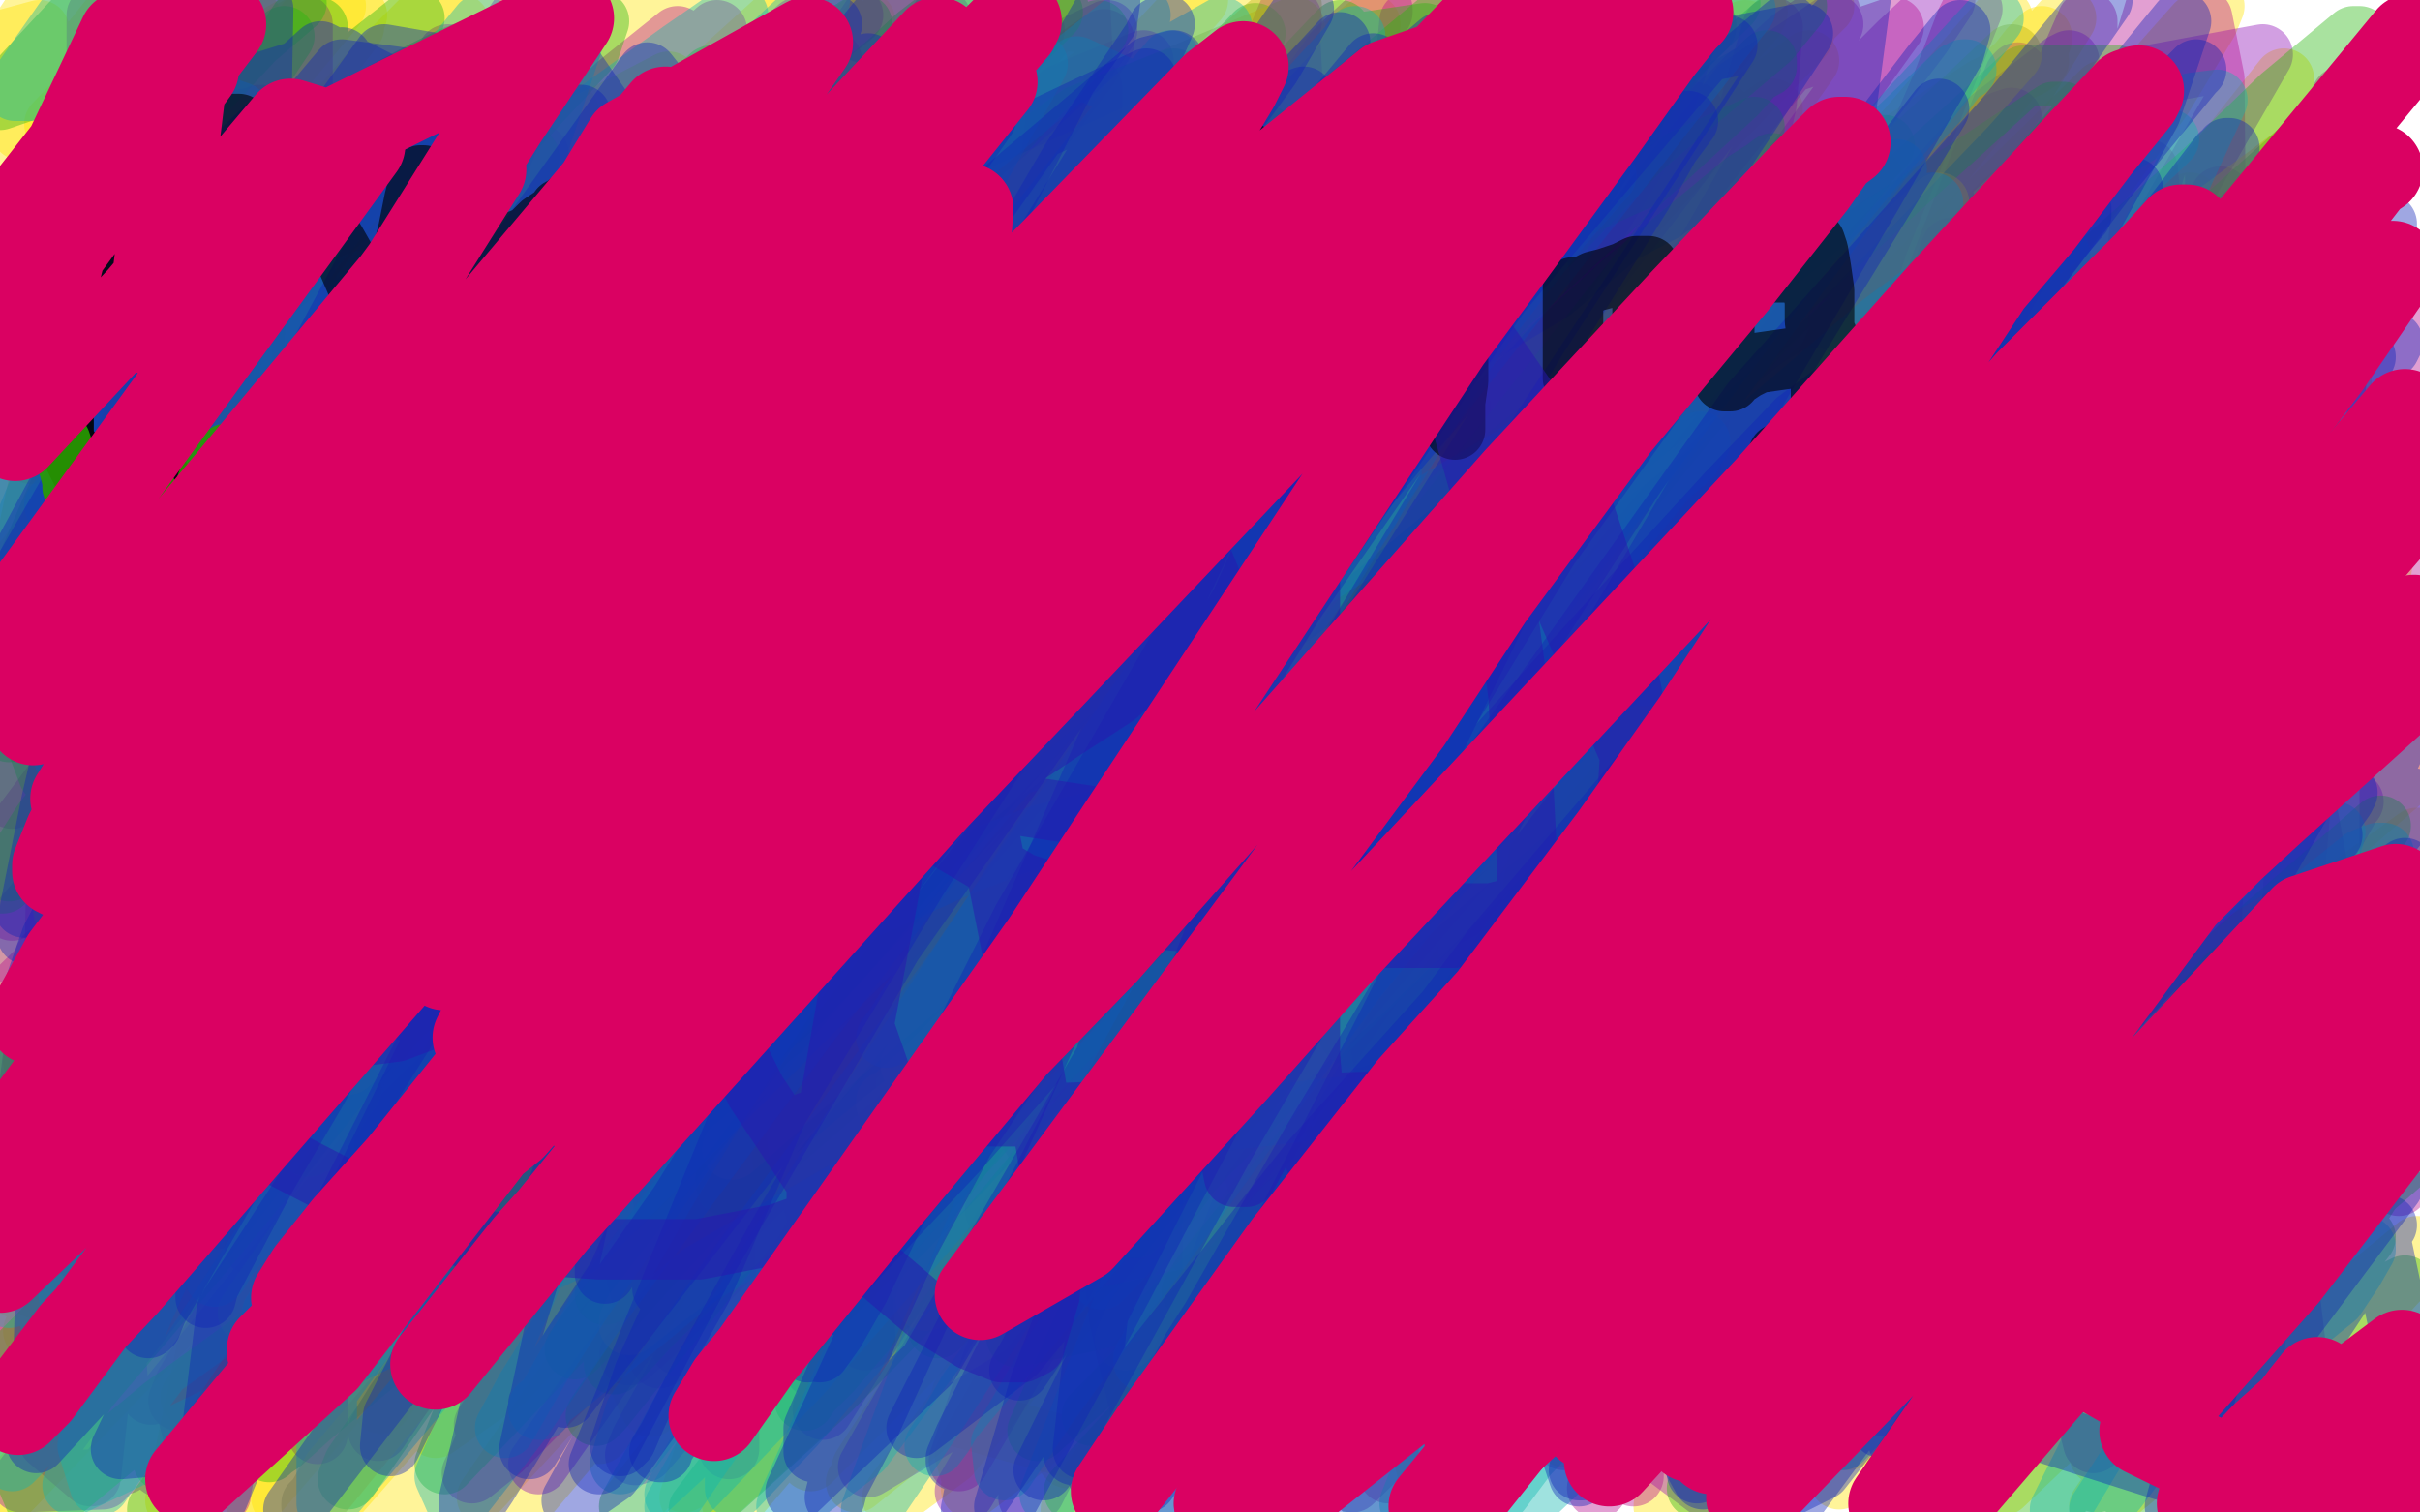 <?xml version="1.0" standalone="no"?>
<!DOCTYPE svg PUBLIC "-//W3C//DTD SVG 1.1//EN"
"http://www.w3.org/Graphics/SVG/1.1/DTD/svg11.dtd">

<svg width="800" height="500" version="1.1" xmlns="http://www.w3.org/2000/svg" xmlns:xlink="http://www.w3.org/1999/xlink" style="stroke-antialiasing: false"><desc>This SVG has been created on https://colorillo.com/</desc><rect x='0' y='0' width='800' height='500' style='fill: rgb(255,255,255); stroke-width:0' /><polyline points="62,78 62,77 62,77 61,77 61,77 60,77 60,77 57,77 57,77 53,77 53,77 45,77 45,77 34,79 34,79 20,81 20,81 3,85 7,30 38,1 52,9 24,36 6,15 20,13 0,36 0,31 18,6 33,0 8,28 7,10 13,1 8,20 29,9 46,1 73,3 54,24 31,55 13,80 3,94 12,83 30,65 49,44 71,27 93,11 109,2 118,5 101,24 73,58 47,93 24,121 11,134 4,143 2,131 18,109 37,86 59,60 81,37 97,19 114,5 117,9 93,40 62,78 31,122 10,150 5,136 16,120 27,103 40,84 53,67 63,53 71,42 79,33 83,28 85,25 86,24 86,25 85,26 83,28 76,35 62,47 36,73 8,109 0,89 20,62 41,34 57,12 66,0" style="fill: none; stroke: #ffe400; stroke-width: 20; stroke-linejoin: round; stroke-linecap: round; stroke-antialiasing: false; stroke-antialias: 0; opacity: 0.4"/>
<polyline points="58,13 67,6 67,6 71,1 73,0 70,3 64,9 51,20 22,47 18,41 45,13 64,8 47,28 34,47 20,66 11,85 5,95 2,100 1,103 1,104 2,102 4,99 6,94 12,88 26,74 50,51 73,31 93,12 111,2 96,20 75,47 54,77 35,105 21,129 15,140 12,146 11,148 11,149 11,150 12,148 14,143 22,136 38,118 60,95 85,66 106,43 126,20 139,7 145,2 136,10 121,30 96,58 68,94 43,134 23,169 12,185 7,193 6,196 5,197 5,198 5,199 6,196 9,191 16,178 34,151 58,118 89,82 114,49 137,23 152,8 148,10 126,34 97,65 65,106 31,155 4,195 5,189 29,158 59,122 89,88 118,57 142,34 157,20 164,14 168,10 170,9 170,10 168,12 162,17 151,28 130,49 110,72 90,97 67,125 46,155 33,174 25,184 22,189 20,192 21,189 24,182 31,169 45,145 69,112 90,82 111,52 130,27" style="fill: none; stroke: #ffe400; stroke-width: 20; stroke-linejoin: round; stroke-linecap: round; stroke-antialiasing: false; stroke-antialias: 0; opacity: 0.4"/>
<polyline points="149,34 145,39 145,39 137,52 137,52 116,80 116,80 89,121 89,121 60,161 60,161 31,202 31,202 11,228 11,228 2,238 5,233 16,212 31,192 51,160 75,127 101,92 126,64 151,35 166,20 174,12 176,11 176,10 176,11 176,13 173,17 168,25 150,41 121,70 86,107 54,141 23,177 17,165 45,129 81,88 111,52 140,23 154,8 159,4 160,1 162,1 162,2 160,5 157,10 148,21 129,42 106,72 78,106 52,141 25,182 1,212 3,205 32,164 66,120 103,71 134,30 165,4 142,37 113,78 78,124 46,173 16,207 3,219 28,189 55,160 85,126 111,100 132,79 142,70 147,65 149,64 150,64 150,65 150,67 146,74 134,93 110,126 81,167 53,201 31,226 32,221 39,212 50,199 75,170 104,139 138,105 175,70 206,41 234,18 250,4 242,16 212,52 178,96 141,145 102,192 69,228 72,223 80,213 102,182 136,138 172,91 206,50 236,16 248,11 222,44 191,85 152,134 69,233 17,293 22,283 37,263 112,175 158,120 202,65 241,25 201,79 159,134 87,234 68,257 57,270 50,277 49,278 57,269 79,243 107,209 142,168 183,121 267,31 295,5 254,54 207,112 117,229 88,270 94,258 110,237 143,198 179,151 261,57 300,13 286,46 171,192 124,255 131,246 150,222 185,176 253,86 279,50 317,8 310,15 295,33 266,71 236,117 162,223 127,274 76,347 68,359 65,363 85,337 115,293 147,247 215,157 279,79 300,49 318,26 319,24 316,29 307,39 251,95 210,137 169,187 79,294 42,341 6,384 1,390 11,369 76,266 159,147 199,90 258,6 260,2 248,14 179,85 139,127 60,216 25,258 9,270 32,240 71,187 85,168 103,146 112,137 129,119 146,102 154,93 173,73 183,64 202,45 208,38 214,32 215,31 213,34 210,40 182,69 152,103 77,184 9,250 5,248 69,171 125,99 146,69 167,43 170,39 170,41 169,44 160,54 122,92 54,168 16,207 27,185 131,45 139,25 99,65 28,139 21,122 51,78 101,8 107,1 99,10 52,64 11,82 41,36 49,21 15,65 12,41 38,4 7,43 2,13 13,10 13,51 35,28 68,0 59,10 12,65 7,62 55,6 83,6 15,106 12,122 69,47 98,16 123,8 54,91 18,136 8,182 93,98 138,53 199,13 127,85 89,127 15,215 28,221 115,121 183,46 201,27 211,19 211,20 202,33 153,88 87,169 49,213 37,234 119,137 162,90 233,11 209,34 128,123 46,217 13,258 16,237 88,134 161,41 159,16 99,76 45,136 20,166 17,171 16,172 51,141 98,98 194,18 195,26 109,104 43,168 19,193 15,197 16,195 42,164 113,83 185,9 170,2 134,28 119,39 117,41 118,41 121,39 143,31 207,16 269,11 312,11 315,11 301,11 264,12 219,17 170,23 133,29 113,32 110,32 110,29 111,25 135,14 147,1 128,8 123,10 123,9 126,8 219,0 208,13 195,23 184,30 176,33 174,33 173,33 173,31 173,29 173,24 175,16 177,14 178,12 179,12 179,13 179,14 180,17 183,21 187,23 199,25 219,25 241,27 256,27 260,26 261,25 261,23 264,17 266,15 264,18 253,36 234,63 224,75 222,77 221,77 220,75 218,69 215,52 215,40 215,29 217,24 219,19 220,18 226,16 241,13 248,13 252,14 255,18 256,20 256,21 260,21 262,21 264,20 266,19 262,18 254,17 239,17 224,14 216,8 215,5 215,1 275,1 276,7 275,16 275,23 274,25 274,26 272,29 250,49 198,102 141,167 94,227 64,264 46,289 31,311 21,325 18,333 17,335 17,336 17,335 18,330 22,315 29,295 34,272 37,247 37,244 36,244 34,245 31,249 10,275 4,261 9,249 9,248 9,246 8,245 7,245 6,245 5,245 4,245 4,246 3,247 1,260 0,401 1,403 2,400 6,383 10,341 13,291 17,256 18,246 19,244 20,244 20,245 20,246 19,249 19,259 17,309 13,354 10,389 9,393 9,394 9,391 10,376 14,351 21,310 22,305 22,306 22,310 20,339 17,410 14,473 13,479 13,481 13,480 13,479 12,474 9,461 6,436 6,430 6,425 6,424 6,423 6,424 5,425 3,428 2,432 13,474 43,392 82,299 92,274 94,266 93,266 91,268 89,275 78,321 56,394 7,496 20,417 33,348 36,333 36,330 34,331 32,334 29,342 20,395 11,468 13,489 29,406 53,312 59,291 60,287 59,287 56,289 56,306 56,335 56,433 56,499 58,492 69,395 86,267 90,238 91,228 90,229 89,237 89,298 90,402 72,491 70,388 87,264 102,222 108,207 108,211 111,231 120,334 126,428 130,493 130,497 127,470 112,276 115,185 122,147 123,139 124,139 123,139 122,150 125,205 130,334 130,443 130,460 130,462 124,454 108,423 83,338 77,292 76,260 76,256 76,255 78,264 93,328 114,462 119,494 112,424 109,311 110,263 110,259 109,260 108,262 108,293 108,363 107,478 100,487 95,390 98,316 106,256 107,250 106,251 104,260 100,330 94,420 89,492 85,441 81,352 81,320 81,318 80,319 80,332 86,413 103,493 103,487 82,418 72,396 67,389 65,391 64,394 64,396 63,422 63,479 58,492 52,437 46,391 44,381 44,382 44,384 44,403 45,456 46,479 46,480 46,478 44,471 39,445 36,422 36,419 35,419 35,422 35,426 35,487 34,497 33,467 32,456 32,459 32,462 34,483 34,498 28,480 26,477 26,476 26,477 26,478 26,486 12,497 5,490 5,488 7,488 23,491 155,496 212,434 286,358 318,325 335,299 340,292 338,293 327,303 229,391 128,481 250,332 356,224 381,201 383,199 380,201 324,235 172,373 64,498 65,497 185,363 328,224 389,179 393,176 381,187 274,281 128,436 102,476 221,361 341,250 382,214 384,213 369,228 263,329 122,487 114,490 247,340 403,192 457,155 458,154 444,161 300,287 173,429 132,478 229,335 368,172 437,102 441,98 423,113 310,202 177,335 120,402 114,408 118,398 194,285 323,121 395,32 398,33 371,65 271,171 125,362 97,405 97,406 117,376 222,234 347,90 416,9 413,18 344,64 225,177 108,328 98,343 98,341 150,257 315,33 350,5 213,168 82,355 55,394 53,396 85,321 179,163 338,9 164,229 105,315 103,317 112,304 191,188 347,32 235,162 190,217 189,218 205,196 331,47 395,1 266,152 198,241 196,244 200,238 259,173 420,23 451,1 331,128 192,321 175,347 187,333 342,162 467,35 511,0 498,13 400,132 254,319 203,387 199,393 250,331 411,145 494,54 502,46 476,71 335,237 252,350 239,368 307,299 455,139 495,81 495,80 400,167 283,309 260,341 260,340 398,204 492,105 504,92 479,112 313,274 207,390 202,396 232,359 400,178 489,89 492,87 387,163 196,350 145,406 170,371 287,217 338,161 339,162 255,249 134,377 119,393 131,372 250,230 326,147 327,145 229,223 120,329 107,341 154,281 235,200 247,191 204,232 105,355 80,394 79,395 96,370 111,344 112,341 128,326 210,261 273,207 318,165 321,162 283,210 178,353 113,470 101,497 158,440 253,345 290,314 291,313 216,399 134,497 172,456 192,440 195,437 193,438 151,474 127,487 222,388 281,332 259,347 190,387 179,390 187,370 241,259 283,191 289,185 283,198 195,333 144,410 142,410 207,341 299,236 337,203 339,201 333,206 246,289 167,371 161,376 172,362 314,213 400,146 403,140 403,139 411,121 451,49 460,35 457,38 423,78 352,171 334,193 334,191 380,124 471,12 481,2 410,68 300,194 281,221 281,219 318,166 410,49 451,4 451,5 379,88 303,183 297,191 305,174 371,76 386,19 315,83 308,87 308,83 308,66 304,42 299,28 293,19 291,17 291,16 291,15 292,14 310,7 342,5 353,7 375,8 411,9 449,9 458,9 459,9 469,6 494,4 508,4 509,4 508,4 504,7 479,44 465,72 458,84 457,86 456,87 457,89 462,109 463,125 461,127 454,135 450,139 449,139 449,142 448,150 449,151 457,153 459,153 460,151 479,130 526,86 562,47 596,12 599,4 512,80 450,152 442,166 442,165 472,130 561,44 603,2 541,58 480,128 474,136 476,125 519,48 555,1 486,78 429,142 427,143 433,134 533,31 549,26 469,122 463,131 477,111 592,4 545,65 541,70 541,68 573,29 577,10 539,47 535,49 535,47 539,42 553,27 552,27 518,48 513,50 514,48 518,41" style="fill: none; stroke: #ffe400; stroke-width: 20; stroke-linejoin: round; stroke-linecap: round; stroke-antialiasing: false; stroke-antialias: 0; opacity: 0.4"/>
<polyline points="516,18 514,22 514,22 512,27 512,27 511,30 511,30 509,34 509,34 508,37 508,37 508,39 507,41 505,44 503,50 501,56 499,62 498,66 497,69 497,70 498,69 498,67 499,64 500,61 502,58 504,51 508,43 513,32 522,19 531,3 529,1 522,8 515,18 507,29 499,40 493,51 488,59 487,62 486,63 486,64 486,62 486,60 493,51 497,45 503,35 514,23 528,8 543,1 538,9 525,28 511,52 499,73 492,86 485,96 483,101 483,103 482,103 484,100 486,97 490,93 498,83 508,72 519,59 532,46 542,36 551,28 558,21 562,19 564,17 565,16 565,17" style="fill: none; stroke: #ffe400; stroke-width: 20; stroke-linejoin: round; stroke-linecap: round; stroke-antialiasing: false; stroke-antialias: 0; opacity: 0.4"/>
<polyline points="492,90 517,60 517,60 540,32 540,32 559,9 558,6 529,32 494,69 459,108 426,147 399,178 377,201 356,225 355,225 350,227 343,232 330,239 308,259 279,283 245,316 215,352 185,386 162,413 144,438 133,455 128,461 126,463 126,464 130,455 138,440 158,411 184,372 213,332 247,288 282,241 317,200 350,163 376,139 389,126 395,120 396,119 397,119 397,120 395,122 390,127 373,143 344,174 258,269 208,329 124,441 97,479 84,495 109,466 148,419 187,372 228,325 266,281 312,231 354,188 427,125 452,107 460,102 464,100 464,101 462,104 456,110 440,126 409,156 375,190 340,227 306,259 263,305 257,312 254,314 256,311 277,284 307,248 343,204 382,157 422,115 460,75 513,28 521,22 524,19 525,19 523,20 521,21 515,26 491,53 474,73 443,121 431,143 422,158 417,173 416,174 418,172 435,154 459,133 482,109 529,62 545,48 552,41 557,36 555,37 554,38 551,41 545,45 511,75 487,97 466,120 426,161 417,172 412,179 411,179 419,168 440,147 463,119 489,91 516,62 562,23 568,16 570,14 565,18 552,28 527,48 490,78 401,162 353,212 304,270 225,373 199,406 189,421 184,428 186,425 216,383 256,331 298,274 387,160 428,113 456,77 476,53 477,52 477,54 473,60 459,73 377,155 324,208 218,326 177,376 136,422 130,428 127,431 129,427 157,384 197,324 285,205 369,96 401,59 425,33 426,32 426,34 250,223 196,283 108,388 82,414 73,424 69,428 71,424 97,383 172,275 219,220 304,121 338,86 366,58 369,56 369,57 349,77 304,122 200,230 148,288 66,382 45,406 37,415 42,410 89,344 130,297 223,187 300,98 317,78 324,71 322,72 296,98 250,146 148,259 57,369 28,405 13,424 12,426 15,422 49,375 136,258 212,159 233,132 234,131 234,132 181,192 139,244 53,353 17,400 13,405 93,301 194,181 287,76 309,50 317,41 312,45 266,95 104,267 27,361 1,392 133,198 203,110 250,55 293,6 296,2 289,7 66,238 32,268 190,67 264,0 119,162 133,151 198,92 36,285 226,60 121,146 57,238 146,85 22,272 189,60 82,154 67,219 85,107 43,152 28,246 188,37 78,155 28,262 183,49 155,107 104,222 255,31 214,77 53,278 11,351 204,151 304,17 78,301 47,343 46,346 60,340 296,102 302,127 94,364 37,424 27,438 27,439 151,301 310,106 380,18 396,0 326,75 127,288 2,407 6,402 75,378 245,148 217,153 45,365 159,331 333,124 406,45 453,8 416,40 193,294 1,495 183,301 376,93 416,66 417,65 328,149 129,372 63,462 393,245" style="fill: none; stroke: #ffe400; stroke-width: 20; stroke-linejoin: round; stroke-linecap: round; stroke-antialiasing: false; stroke-antialias: 0; opacity: 0.4"/>
<polyline points="514,82 347,321 347,321 313,367 313,367 576,68 576,68 520,124 520,124 378,278 266,387 299,348 416,202 449,163 494,115 535,71 558,47 569,37 563,48 448,193 417,234 292,391 208,498 262,437 433,241 471,196 502,155 521,128 521,126 518,126 458,173 400,234 219,430 175,494 296,351 322,320 364,263 409,205 437,167 449,152 453,146 450,148 360,258 337,283 298,333 251,393 204,455 209,451 342,296 375,257 499,116 561,57 579,41 585,37 586,36 579,41 467,145 439,172 393,225 333,288 199,440 161,495 170,490 208,448 255,393 407,213 454,156 504,93 572,15 580,6 581,4 575,7 454,121 425,150 381,200 330,258 252,349 242,363 239,368 240,368 255,356 436,199 467,174 569,86 656,29 671,22 674,20 666,22 523,141 476,186 370,288 310,355 301,365 306,362 348,324 379,294 451,221 489,181 534,132 544,123 432,261 285,443 268,483 311,440 371,381 389,367 391,362 404,343 430,307 497,222 528,184 584,117 608,86 611,82 611,83 590,107 555,149 483,244 424,336 410,358 402,370 402,371 419,347 453,298 543,180 588,121 660,30 671,16 675,12 675,13 636,62 476,284 404,387 411,377 425,355 486,271 510,236 554,180 585,145 593,135 601,129 586,146 551,192 462,307 339,467 321,492 341,477 424,373 469,316 555,206 621,131 635,114 642,109 640,116 556,243 491,328 374,479 380,471 405,440 577,197 623,124 659,70 663,66 657,72 559,207 491,300 354,499 537,253 593,174 627,132 654,103 657,102 639,134 512,333 458,411 412,490 560,293 613,219 665,152 674,143 671,152 582,281 527,350 451,451 420,494 416,499 436,477 519,385 630,264 731,158 774,123 774,128 723,206 629,321 545,427 512,468 509,472 548,424 638,314 777,154 769,176 630,336 555,427 536,450 541,443 651,319 738,220 781,181 786,178 745,227 666,321 573,437 564,449 577,439 732,299 784,258 793,259 709,332 622,413 587,445 589,442 648,388 767,274 796,248 740,298 654,372 599,427 591,435 649,387 760,320 714,372 708,379 755,349 780,329 718,394 680,437 674,446 681,438 742,377 764,355 767,352 743,369 693,421 662,491 719,437 764,391 767,388 748,409 694,481 742,478 793,423 799,412 694,498 740,430 760,390 758,387 701,412 611,476 561,476 627,383 666,324 667,323 633,348 540,441 517,475 589,384 641,304 643,299 568,350 389,480 476,361 554,247 559,238 554,241 322,491 319,481 440,267 499,158 509,131 497,137 243,405 199,467 198,474 306,354 447,185 528,98 536,92 536,93 351,302 274,411 226,490 247,480 363,339 445,223 498,156 500,154 469,185 274,425 242,497 461,240 516,178 574,112 577,111 495,209 355,390 335,480 543,227 648,97 664,81 659,88 482,321 384,457 394,478 586,246 676,142 685,132 681,136 573,274 420,490 460,454 644,192 731,84 739,78 655,189 476,433 557,343 744,84 751,56 573,272 449,450 571,346 732,131 790,56 583,307 541,369 705,105 755,26 523,318 437,475 614,262 644,228" style="fill: none; stroke: #ffe400; stroke-width: 20; stroke-linejoin: round; stroke-linecap: round; stroke-antialiasing: false; stroke-antialias: 0; opacity: 0.4"/>
<polyline points="626,228 610,234 610,234 584,247 584,247 551,270 551,270 523,297 523,297 496,326 496,326 474,351 474,351 457,376 457,376 450,389 446,395 446,396 446,397 447,395 456,379 476,347 501,304 534,255 566,207 596,163 611,141 615,135 617,134 617,136 615,141 606,152 578,186 539,235 492,293 377,449 353,482 472,355 494,325 534,266 641,117 655,96 676,66 691,42 697,33 698,30 698,29 695,30 583,140 553,173 499,237 350,418 318,461 391,373 417,342 564,132 580,110 603,82 614,65 619,60 619,59 615,64 514,191 490,224 450,278 338,432 319,462 295,495 314,481 356,429 401,369 525,201 547,173 566,152" style="fill: none; stroke: #ffe400; stroke-width: 20; stroke-linejoin: round; stroke-linecap: round; stroke-antialiasing: false; stroke-antialias: 0; opacity: 0.4"/>
<polyline points="578,141 576,142 576,142 542,179 542,179 486,239 486,239 359,383 359,383 337,416 337,416 305,465 355,479 406,418 526,269 552,234 592,177 637,117 679,65 710,26 726,8 731,4 732,2 730,7 715,32 678,83 568,245 539,286 406,482 498,364 524,331 564,277 609,217 648,165 678,133 691,118 696,114 697,114 694,119 674,148 523,374 497,410 452,472 448,462 476,426 588,283 616,245 661,187 705,135 749,91 754,87 755,87 750,95 730,126 643,240 534,386 518,408 491,446 470,479 475,499 515,462 563,412 754,207 769,191 790,170 787,190 753,236 708,294 571,462 690,368 720,334 799,277 748,333 651,436 624,469 612,484 608,489 609,487 623,471 657,439 741,363 775,333 797,317 789,331 760,358 718,394 626,462 565,496 554,498 550,498 553,467 577,414 662,246 690,201 728,129 733,119 733,116 710,123 540,249 517,269 444,336 410,370 408,374 414,371 447,349 649,176 674,151 741,96 751,89 755,86 733,109 689,145 483,311 333,444 283,490 324,457 517,252 580,179 628,121 633,114 632,113 616,127 519,216 402,333 354,383 313,434 310,438 320,427 434,290 457,262 536,153 583,86 588,76 586,76 540,114 442,215 385,278 252,443 236,472 228,495 235,495 301,435 406,319 531,165 570,110 591,78 592,76 584,80 430,242 375,305 236,489 363,338 430,240 538,86 549,65 547,62 490,109 282,309 197,397 111,495 199,388 345,204 379,157 434,86 444,71 438,74 364,144 156,358 83,439 142,378 200,297 276,183 305,135 308,129 285,145 184,249 11,440 82,341 219,141 265,85 283,62 279,66 210,131 33,314 23,356 170,185 263,64 274,49 266,53 182,139 77,263 223,71 269,22 286,7 270,32 117,222 6,426 207,190 292,133 132,344 70,438 58,496 236,295 405,86 452,43 460,37 407,90 215,315 114,457 93,495 129,461 404,129 466,59 513,7 509,10 441,84 247,316 150,459 144,472 167,456 424,190 501,96 551,35 389,221 209,451 215,465 369,285 556,51 513,100 440,193 271,422 252,455 267,442 490,183 584,47 415,254 246,474 231,496 412,283 598,20 438,139 234,384 208,429 210,439 441,211 593,26 575,47 375,297 305,398 293,418 409,302 634,43 662,6 476,222 320,431 285,485 322,456 563,200 683,6 452,260 317,442 300,463 306,459 301,463 297,468 299,466 402,358 532,201 565,156 565,158 395,412 469,393 642,172 719,75 724,67 644,179 529,336" style="fill: none; stroke: #ffe400; stroke-width: 20; stroke-linejoin: round; stroke-linecap: round; stroke-antialiasing: false; stroke-antialias: 0; opacity: 0.4"/>
<polyline points="61,128 105,145 105,145 140,158 140,158 160,163 160,163 167,165 167,165 170,166 170,166 171,166 171,166 172,166 172,166 172,167 170,168 168,169 162,173 149,183 130,201 110,222 93,242 81,256 76,262 73,266 72,267 78,252 89,229 106,202 127,170 151,137 179,103 201,80 219,62 226,56 228,54 222,61 203,85 167,129 125,181 83,233 45,275 24,298 11,309 3,315 3,313 7,304 24,284 52,251 88,209 124,165 163,118 193,82 216,54 224,44 227,39 228,39 224,42 183,90 64,234 43,261 12,302 18,292 38,259 71,208 101,159 128,121 142,99 147,92 149,91 149,92 116,134 107,106 125,77 149,39 166,15 171,7 172,5 168,11 67,140 44,168 3,218 111,98 140,59 187,2 123,152 92,188 124,204 157,165 206,105 277,38 152,200 0,405 23,379 119,267 244,110 265,80 251,96 228,127 186,181 64,352 58,359 55,364 54,366 59,362 177,232 203,197 246,137 224,153 196,189 92,332 51,391 118,314 141,283 269,119 303,75 286,110 256,146 209,201 66,378 45,410" style="fill: none; stroke: #8e0fb8; stroke-width: 20; stroke-linejoin: round; stroke-linecap: round; stroke-antialiasing: false; stroke-antialias: 0; opacity: 0.4"/>
<polyline points="57,393 94,356 94,356 133,318 133,318 172,283 172,283 206,253 206,253 231,233 231,233 245,224 245,224 246,224 246,224 246,226 246,226 240,233 213,265 166,325 41,484 38,445 67,405 179,253 209,220 251,170 291,111 321,65 335,43 339,36 340,34 328,43 285,86 227,142 80,291 47,330 92,283 125,234 235,73 255,36 179,123 148,159 29,313 10,406 39,366 155,191 183,155 225,100 263,43 290,3 295,2 137,209 106,251 65,370 101,323 232,153 263,117 306,69 345,20 366,10 326,67 206,229 176,270 41,444 7,490 34,489 178,311 212,264 372,66 411,21 299,180 265,219 151,368 73,464 72,480 105,442 223,282 359,93 374,74 398,50 409,38 402,42 226,252 195,294 80,445 53,485 163,369 195,323 343,109 382,58 389,47 271,200 242,239 90,452 74,477 272,254 273,251 282,239 319,193 463,92 443,124 321,328 310,343 302,355 302,356 304,356 336,315 445,164 512,67 515,31 486,74 348,279 240,439 247,430 278,392 471,120 493,85 378,249 349,287 218,474 215,476 290,363 310,331 373,231 407,175 411,169 413,166 409,170 339,268 301,327 238,429 212,476 210,481 213,480 271,413 408,224 451,167 528,53 557,8 560,5 548,41 481,151 372,333 344,384 287,485 339,454 490,270 585,157 626,112 665,73 670,69 661,74 574,166 471,287 382,401 328,478 319,493 327,479 405,381 544,189 615,93 659,44 665,39 662,40 617,98 448,334 386,426 346,485 342,493 340,495" style="fill: none; stroke: #8e0fb8; stroke-width: 20; stroke-linejoin: round; stroke-linecap: round; stroke-antialiasing: false; stroke-antialias: 0; opacity: 0.4"/>
<polyline points="542,154 541,154 541,154 539,154 539,154 534,156 534,156 526,161 526,161 515,169 515,169 501,182 484,204 460,235 435,268 408,306 386,339 353,390 348,398 347,402 347,403 348,403 356,394 381,362 420,308 518,157 534,130 562,87 585,47 606,8 575,29 531,86 416,245 391,283 297,426 272,466 343,352 366,315 458,167 480,132 513,78 551,21 513,43 388,197 359,235 314,295 199,454 178,484 269,355 294,315 399,153 424,113 464,53 485,6 370,165 343,204 244,354 219,395 225,445 250,404 359,251 389,205 512,33 540,2 562,0 529,54 434,204 377,293 283,433 269,452 347,367 373,331 483,183 553,97 594,48 628,14 643,0 635,12 604,53 564,110 428,302 390,359 391,388 420,349 556,157 595,108 635,66 680,24 684,20 682,21 657,40 618,85 483,263 440,325 390,451 418,416 467,355 622,164 646,138 646,133 649,123 680,66 710,25 748,18 661,169 643,198 642,199 618,226 577,275 433,473 444,370 463,337 602,109 621,82 643,67 623,95 490,305 440,388 407,447 457,436 480,406 655,175 681,137 732,83 741,72 742,72 712,103 675,152 555,323 482,433 447,490 516,423 539,395 625,285 709,188 741,157 743,155 743,154 741,155 679,238 612,338 561,411 549,430 543,441 639,273 668,215" style="fill: none; stroke: #8e0fb8; stroke-width: 20; stroke-linejoin: round; stroke-linecap: round; stroke-antialiasing: false; stroke-antialias: 0; opacity: 0.4"/>
<polyline points="675,193 673,194 673,194 670,199 670,199 662,209 662,209 648,230 648,230 628,262 628,262 601,303 601,303 571,351 538,400 513,440 493,478 485,495 481,499 589,335 608,307 638,259 674,200 714,143 743,102 766,72 777,60 780,55 780,54 775,56 758,71 727,110 687,164 595,314 576,342 545,395 514,454 566,493 620,432 676,374 729,325 761,291 772,275 776,268 777,266 778,265" style="fill: none; stroke: #8e0fb8; stroke-width: 20; stroke-linejoin: round; stroke-linecap: round; stroke-antialiasing: false; stroke-antialias: 0; opacity: 0.4"/>
<polyline points="52,46 68,43 68,43 77,40 77,40 83,39 83,39 85,39 85,39 86,38 86,38 86,39 85,45 82,53 73,73 57,110 36,155 16,199 4,264 26,238 53,210 83,176 110,147 134,121 153,101 164,89 172,81 174,79 175,77 156,87 123,111 84,144 47,184 9,228 35,243 86,192 132,140 179,94 221,54 252,27 269,14 278,8 280,6 282,5 257,25 216,60 171,105 122,158 68,216 19,274 18,320 57,280 100,238 139,198 174,164 200,138 215,122 221,117 224,115 225,115" style="fill: none; stroke: #b80f90; stroke-width: 20; stroke-linejoin: round; stroke-linecap: round; stroke-antialiasing: false; stroke-antialias: 0; opacity: 0.4"/>
<polyline points="149,199 132,222 132,222 106,252 106,252 80,288 80,288 38,346 38,346 31,355 31,355 29,359 29,359 28,360 28,360 31,356 44,338 68,303 134,215 171,164 211,109 247,60 275,20 264,9 225,44 184,89 139,139 90,192 43,249 4,301 1,281 46,221 96,158 146,98 192,48 224,12 204,28 146,84 85,143 26,206 16,226 75,168 134,107 189,54 237,10 154,96 130,122 90,167 15,289 68,243 128,189 192,132 252,78 302,34 336,4 342,10 298,60 242,121 114,273 94,298 39,362 30,371 28,375 34,367 132,254 155,228 197,183 251,128 304,75 351,31 378,20 334,72 205,214 174,250 69,368 26,413 15,401 53,357 95,302 142,247 226,153 250,127 259,117 263,113 263,114 249,133 98,331 72,364 35,413 35,410 49,385 89,333 133,278 184,220 283,120 320,83 343,63 354,55 354,56 346,65 323,90 282,140 192,257 150,317 112,368 67,448 61,458 59,463 62,462 76,448 111,411 220,295 368,142 437,71 475,30 500,2 376,141 345,180 200,362 160,421 125,473 131,463 154,435 331,223 361,189 466,73 514,20 538,11 416,165 231,382 166,462 160,471 164,466 241,385 376,238 459,149 561,41 592,13 605,4 597,13 490,149 464,179 377,281 326,343 320,352 343,334 379,299 482,200 601,92 524,162 508,177 402,279 296,385 261,422 268,410 381,287 447,220 537,130 570,100 572,99 564,103 454,202 383,271 300,360 270,393 280,381 346,305 427,214 486,144 496,132 492,135 307,276 233,329 156,373 145,377 142,374 147,358 294,142 350,77 364,63 365,64 343,91 252,184 154,297 84,387 72,403 80,398 158,342 371,192 448,141 518,90 531,82 528,84 467,135 353,238 200,409 163,471 157,485 156,487 166,479 331,314 382,259 524,91 572,32 578,25 571,32 518,113 367,334 329,400 458,248 538,131 626,9 591,21 503,128 404,248 404,253 404,261 377,339 328,450 317,483 374,385 437,280 495,183 543,99 548,87 549,86 549,87 521,158 501,219 487,290 480,409 480,445 480,453 480,454 495,426 559,284 633,110 660,40 666,25 667,24 665,32 642,100 573,325 543,430 528,492 544,417 596,249 657,90 683,23 690,7 690,17 675,101 647,277 615,413 603,458 602,462 601,444 644,223 666,144 707,21 713,1 715,19 685,218 665,351 653,442 650,469 650,466 652,406 687,157 702,90 726,11 728,6 732,26 734,236 728,378 725,434 724,443 718,373 732,206 749,113 769,43 774,32 774,33 774,106 755,331 745,450 743,467 743,465 734,437 714,311 699,161 698,109 695,86 695,87 690,106 675,174 650,325 625,465 618,464 634,274 689,46 691,17 613,281 585,485 583,496 583,497 583,471 597,230 603,201" style="fill: none; stroke: #b80f90; stroke-width: 20; stroke-linejoin: round; stroke-linecap: round; stroke-antialiasing: false; stroke-antialias: 0; opacity: 0.4"/>
<polyline points="645,82 627,134 627,134 611,190 611,190 597,249 597,249 583,303 571,349 562,389 554,422 549,450 544,470 541,482 540,486 540,487 540,488 540,462 540,414 545,358 574,208 584,176 600,129 619,85 636,43 646,18 652,3 650,7 642,28 625,67 609,118 574,255 570,276 563,314 557,356 554,394 550,420 549,434 549,439 549,440 549,441 549,434 549,414 549,371 549,231 552,202 560,147 572,88 584,34 586,9 571,61 528,212 521,241 511,292 497,348 487,399 477,443 476,447 476,449 476,446 475,423 475,374 496,196 512,139 560,37 524,176 518,203 509,246 499,299 489,350 484,394 479,442 478,448 478,450 478,442 478,428 475,397 473,345 473,200 474,175 482,127 494,43 499,14 501,0 501,0 497,21 490,58 479,117 459,307 459,356 459,408 459,475 459,483 459,486 459,487 449,461 432,414 418,361 410,305 398,150 401,117 408,77 421,26 425,14 427,7 427,6 424,12 420,23 405,73 398,110 392,154 390,234 393,302 397,329 400,347 402,355 404,360 396,344 382,310 367,266 355,213 347,103 347,57 353,3 357,1 358,21 362,55 371,149 379,207 411,373 420,408 427,449 427,455 427,457 421,457 410,451 391,437 344,381 321,341 296,257 291,220 291,166 293,152 295,141 296,140 296,135 296,126 296,114 297,84 300,66 301,52 301,39 301,38 300,38 299,38 297,40 295,47 291,67 280,161 277,307 280,365 283,399 285,424 286,441 286,443 281,432 272,410 264,380 255,288 260,176 272,128 293,55 308,15 311,8 311,6 309,11 307,23 307,71 312,116 357,322 370,376 375,402 378,418 379,421 372,403 360,370 341,279 337,176 342,96 346,72 357,40 360,31 361,29 361,30 361,39 361,74 361,112 361,325 362,353 370,436 379,475 380,478 381,478 381,476 381,411 381,357 389,175 403,80 412,37 426,4 428,42 445,254 454,330 464,396 466,406 469,411 469,409 466,386 461,298 458,147 458,87 466,7 471,4 475,38 494,270 505,378 511,422 515,469 517,476 517,465 515,419 515,321 524,155 532,100 534,87 536,80 536,79 537,85 542,101 551,176 558,275 565,345 570,375 572,384 572,386 572,376 572,360 579,290 591,224 603,176 609,146 611,135 611,132 611,131 610,131 609,131 609,147 623,208 651,313 692,477 689,449 680,273 688,194 697,127 700,106 700,104 701,103 700,104 700,110 702,147 715,234 743,394 764,493 764,488 754,404 750,205 765,107 776,62 777,52 777,57 780,72 787,149 798,383 790,281 790,179 799,92 799,138 798,239 798,339 793,392 772,319 755,226 744,145 738,85 735,69 734,65 734,66 734,94 734,189 740,381 743,423 746,459 747,466 747,464 742,445 723,359 706,166 706,97 708,63 710,57 710,56 710,57 715,101 724,188 728,294 728,370 728,391 716,374 689,321 663,257 645,202 636,167 630,122 629,115 629,109 629,108" style="fill: none; stroke: #b80f90; stroke-width: 20; stroke-linejoin: round; stroke-linecap: round; stroke-antialiasing: false; stroke-antialias: 0; opacity: 0.4"/>
<polyline points="33,4 33,5 33,5 32,5 32,5 32,6 32,6 32,7 32,7 32,8 32,8 32,9 32,9 32,10 32,15 32,31 33,70 41,122 47,175 52,217 57,246 61,259 63,266 63,269 63,270 64,273 66,280 68,291 71,309 72,345 74,384 74,422 74,454 74,479 74,488 73,493 73,494 70,491 67,483 64,475 61,463 57,447 54,422 51,388 49,347 47,303 45,251 45,200 45,149 48,110 51,79 54,56 55,41 56,30 57,17 56,24 56,38 54,61 51,102 49,157 42,305 40,331 38,374 35,419 33,460 30,488 16,476 2,422 15,316 19,337 30,375 37,409 44,439 47,452 49,459 50,461 50,451 50,429 51,388 55,330 67,173 72,145 79,102 85,60 92,23 100,8 100,46 100,95 100,243 100,270 100,313 102,363 105,437 105,456 105,468 105,472 105,474 105,471 95,440 84,394 78,347 74,292 72,130 75,96 84,39 88,23 90,13 91,10 92,9 92,8 93,15 95,32 98,68 104,115 116,254 120,302 122,330 123,352 126,367 127,378 129,384 129,387 130,387 130,385 130,379 130,363 130,298 130,249 132,195 136,145 142,67 144,45 146,29 147,22 148,18 151,35 156,77 164,130 183,280 196,341 204,381 213,433 215,443 217,447 218,449 218,447 216,442 208,412 202,385 195,348 186,256 184,210 184,169 185,111 186,97 189,75 189,72 189,71 190,85 195,116 199,163 213,304 220,372 227,411 236,461 238,472 240,477 241,478 241,479 241,472 241,456 239,390 237,339 235,184 235,155 239,101 240,86 240,78 240,74 236,77 227,82 212,91 145,132 104,162 6,237 34,197 71,160 140,93 165,65 177,51 178,51 178,54 174,61 126,103 84,139 46,222 97,189 191,129 226,107 252,88 254,87 254,88 240,107 216,131 177,166 88,247 6,327 12,334 61,292 181,205 240,164 342,101 370,83 372,82 370,84 339,106 282,151 163,257 107,310 20,395 91,344 116,326 207,255 299,191 328,176 341,167 342,167 320,181 273,217 172,302 125,343 45,406 18,424 16,426 18,423 62,382 183,274 384,125 396,120" style="fill: none; stroke: #b80f90; stroke-width: 20; stroke-linejoin: round; stroke-linecap: round; stroke-antialiasing: false; stroke-antialias: 0; opacity: 0.4"/>
<polyline points="326,167 283,194 283,194 240,224 240,224 201,253 201,253 172,272 172,272 158,281 158,281 154,283 154,283 152,284 153,282 176,258 218,218 265,174 315,129 368,82 410,47 441,19 453,6 457,4 457,3 454,5 352,100 292,157 231,215 167,277 106,336 60,388 25,425 12,438 8,443 6,443 8,437 77,323 99,297 137,250 187,192 238,132 291,79 331,41 356,19 365,13 365,14 360,22 258,157 233,188 193,242 151,302 115,359 86,407 84,411 84,412 89,409 109,392 145,357 195,314 253,265 377,158 434,114 475,83 494,69 500,65 503,64 503,67 490,86 454,130 407,188 273,362 241,405 218,436 210,446 208,448 218,439 241,416 333,337 385,293 437,254 481,220 519,191 522,189 523,189 521,191 488,224 451,263 384,334 365,354 358,363 359,365 375,359 517,282 527,275 542,265 558,256 570,248 571,247 569,248 560,256 546,267 520,281 509,284 490,277" style="fill: none; stroke: #b80f90; stroke-width: 20; stroke-linejoin: round; stroke-linecap: round; stroke-antialiasing: false; stroke-antialias: 0; opacity: 0.4"/>
<polyline points="0,83 10,83 10,83 21,83 21,83 33,85 33,85 48,94 48,94 62,106 62,106 77,123 77,123 87,141 87,141 94,163 97,210 97,215 95,220 91,221 90,222 89,222 88,216 84,201 83,173 83,132 86,77 1,145 6,199 23,172 39,138 60,96 84,51 105,9 99,7 74,45 44,93 12,139 16,137 52,96 94,51 137,6 113,25 72,73 34,117 18,161 60,120 112,79 162,35 175,52 126,110 81,167 43,214 47,209 67,192 112,149 162,101 207,58 249,22 235,25 179,76 126,129 72,187 29,235 37,250 84,211 128,175 175,140 215,113 242,96 244,94 244,93 210,109 156,142 107,179 60,218 16,256 10,240 58,189 114,136 177,82 174,84 162,94 144,113 134,122 107,153 79,186 53,220 33,247 14,272 7,283 1,292 0,292 4,289 46,254 96,208 156,157 219,102 280,48 350,3 299,56 244,109 188,165 130,221 38,321 11,350 1,360 18,344 55,307 102,262 219,152 363,10 304,74 284,99 248,143 167,245 135,291 114,323 99,343 98,346 115,325 156,283 201,233 255,177 367,61 415,11 370,63 347,88 308,138 214,258 177,307 131,358 124,368 121,371 122,367 148,339 186,297 288,186 344,130 395,78 419,45 306,164 250,225 165,327 141,357 126,378 133,368 155,345 199,293 309,179 360,124 446,32 477,6 479,4 460,28 382,129 334,192 211,359 171,419 156,437 148,448 154,441 169,423 237,350 274,311 335,238 367,192 375,183 379,178 379,177 350,214 306,269 225,373 154,466 147,484 219,408 264,365 356,284 436,219 464,199 480,186 482,186 482,187 469,199 407,269 334,360 260,461 231,499 274,460 321,412 433,298 551,176 658,90 684,68 686,66 680,67 551,156 473,238 433,282 361,365 327,406 323,412 430,297 454,271 546,166 649,71 680,39 682,37 679,37 591,95 425,246 325,337 252,403 216,437 205,449 203,451 207,446 227,420 392,227 455,145 557,16 564,8 564,9 472,93 381,188 296,288 229,371 199,410 192,418 192,419 193,416 315,271 503,77 580,42 493,152 397,270 281,408 265,428 265,430 317,378 417,286 541,169 567,145 570,143 559,160 360,434 343,473 438,387 538,295 597,238 611,227 605,235 506,371 415,487 398,497 464,428 735,187 724,197 663,258 600,317 582,336 582,333 595,309 657,234 764,121 784,106 692,192 599,282 532,350 528,353 539,334 612,241 708,129 789,24 676,125 518,266 457,331 446,342 448,343 517,300 515,301 488,332 376,475 355,493 490,345 586,250 670,177 678,173 669,221 565,434 542,478 615,397 723,279 761,240 762,239 714,305 635,414 613,441 621,433 705,344 772,286 787,273 736,327 662,417 642,445 642,446 669,430 691,417 710,406 711,406 693,427 652,467 640,475 644,469 706,404 731,382" style="fill: none; stroke: #29b80f; stroke-width: 20; stroke-linejoin: round; stroke-linecap: round; stroke-antialiasing: false; stroke-antialias: 0; opacity: 0.4"/>
<polyline points="746,349 740,351 740,351 732,354 732,354 721,361 721,361 704,371 704,371 680,385 680,385 626,421 626,421 602,435 602,435 575,449 570,452 569,452 570,449 590,423 621,387 653,353 693,313 737,273 777,235 774,204 725,241 675,284 622,335 573,390 532,440 496,482 502,475 522,453 566,404 617,348 660,298 697,254 713,230 719,222 721,220 717,223 604,308 578,330 528,378 470,437 411,498 422,462 461,408 501,356 538,307 572,263 597,230 613,208 620,199 621,196 622,196 619,198 612,206 591,228 554,265 517,302 478,341 446,375 419,404 401,420 396,425 394,427 397,422 437,372 488,312 537,257 583,209 623,167 658,134 661,131 662,130 650,137 618,158 574,188 525,223 416,311 363,360 321,402 292,431 268,460 266,462 266,463 268,460 275,453 292,433 365,352 411,300 509,187 545,143 574,105 576,100 573,101 570,104 558,110 531,125 446,192 396,234 296,330 252,377 201,434 193,443 190,446 195,439 245,375 283,331 329,281 440,159 498,101 574,31 582,22 584,20 584,22 571,29 536,51 489,86 373,191 314,252 167,418 138,456 115,489 117,484 126,471 156,425 222,330 252,284 304,206 355,132 378,102 400,74 402,70 402,71 400,72 391,77 378,86 316,139 237,230 174,312 158,337 150,350 149,352 154,342 166,321 217,247 245,209 307,134 350,88 357,80 360,77 358,78 353,80 303,105 254,135 148,215 51,299 7,341 1,348 3,343 16,324 81,241 167,137 207,92 267,27 283,9 285,8 278,12 259,22 179,72 87,149 22,220 3,242 14,223 72,139 133,66 172,23 184,8 186,7 179,11 147,29 118,46 52,96 9,121 64,57 94,12 60,46 45,59 27,83 21,92 20,95 17,95 10,100 12,91 16,79 33,35 25,6 0,33 32,22 50,15 54,15 57,14 57,15 57,16 53,21 23,45" style="fill: none; stroke: #29b80f; stroke-width: 20; stroke-linejoin: round; stroke-linecap: round; stroke-antialiasing: false; stroke-antialias: 0; opacity: 0.4"/>
<polyline points="48,25 67,11 67,11 80,3 98,1 84,13 57,42 26,81 10,133 44,99 78,69 106,46 126,31 139,24 149,19 157,16 163,14 164,14 165,14 165,15 161,19 145,32 114,62 72,99 27,145 2,203 48,155 89,106 132,63 170,30 198,7 195,16 168,45 137,81 69,169 36,210 5,251 0,271 34,239 78,201 121,158 168,117 210,82 240,56 260,41 272,32 273,31 273,32 253,50 216,87 171,129 127,172 82,215 40,255 3,288 36,259 83,214 134,165 184,120 228,77 268,42 316,2 303,12 266,46 219,87 172,133 124,181 79,226 17,319 62,276 107,234 157,188 205,138 292,53 326,23 341,11 348,4 326,18 287,49 248,84 203,127 161,172 73,276 32,326 17,372 54,335 94,293 136,251 226,165 266,123 344,59 373,40 382,31 388,26 357,38 314,68 270,99 226,138 137,219 97,261 59,300 17,376 54,341 141,258 187,206 235,155 333,64 374,35 371,37 364,46 346,67 280,145 242,187 206,231 144,313 124,343 105,373 102,378 102,379 115,360 148,324 184,282 271,192 317,142 405,50 443,10 423,32 381,72 287,167 242,215 202,257 141,327 112,368 108,374 107,377 109,377 119,367 153,335 244,238 430,33 444,15 471,11 432,63 348,172 271,278 239,324 188,388 166,425 163,431 162,433 162,434 162,424 171,404 225,335 296,244 329,201 406,109 484,30 514,5 504,26 464,69 375,163 283,266 204,357 180,383 159,407 155,412 155,410 159,406 182,376 203,353 259,286 330,205 405,124 484,54 517,28 554,7 468,95 423,145 334,255 253,358 209,417 201,426 200,428 202,425 237,387 296,327 327,295 396,226 467,157 537,93 577,60 585,55 586,54 582,57 541,96 506,135 429,229 348,328 278,419 241,461 234,471 234,472 234,470 285,418 359,337 447,245 538,147 588,104 581,111 572,122 524,181 471,255 431,310 414,338 411,345 410,347 423,335 491,269 578,190 675,104 753,35 777,14 780,12 778,12 754,32 625,157 580,200 450,329 394,387 378,403 375,406 378,401 424,348 509,248 609,133 700,25 669,25 582,104 495,184 424,258 373,314 369,320 369,321 370,321 375,314 411,270 474,202 539,138 594,85 599,79 596,81 575,95 515,136 438,202 353,286 255,396 215,446 199,466 197,468 199,465 233,417 314,316 474,111 528,49 540,38 540,40 522,53 460,106 338,228 265,309 187,404 165,430 161,435 164,431 215,370 375,174 477,59 521,6 525,2 505,17 377,129 270,241 120,414 61,489 52,499 69,476 164,359 254,257 359,142 370,131 370,136 359,148 271,243 194,335 110,445 96,463 94,465 107,446 242,287 360,162 497,31 519,13 505,23 445,79 375,157 271,287 205,373 191,389 190,392 200,381 265,308 422,149 517,56 571,2 572,1 541,20 445,96 300,228 231,301 191,345 189,347 189,346 195,342 248,299 317,232 414,137 434,116 436,115 417,133 350,200 323,230 314,241" style="fill: none; stroke: #29b80f; stroke-width: 20; stroke-linejoin: round; stroke-linecap: round; stroke-antialiasing: false; stroke-antialias: 0; opacity: 0.4"/>
<polyline points="318,232 318,231 318,231 323,227 323,227 332,217 332,217 346,203 346,203 362,185 362,185 372,175 372,175 380,165 389,156 395,149 402,141 409,135 418,126 427,117 437,107 460,86 460,87 459,88 458,89 457,92 455,92 455,94 453,94 453,93 452,93 449,94 349,188 327,213 307,241 283,271 264,301 248,325 238,341 234,349 234,351 233,351 233,352 235,349 249,336 281,304 329,257 384,201 443,142 498,91 546,46 585,13 594,2 555,36 464,131 419,181 373,231 330,278 296,322 251,375 243,386 240,390 240,391 240,392 255,380 338,308 390,262 448,213 504,162 591,79 611,58 620,50 623,48 619,52 602,74 561,121 470,236 425,293 381,348 347,394 314,434 312,437 310,439 333,414 372,376 462,291 509,245 556,207 624,145 647,125 654,116 659,113 659,115 633,148 591,198 545,251 457,358 418,407 388,441 365,464 362,467 361,468 365,464 402,426 447,378 500,325 601,224 644,179 678,143 717,107 722,103 722,101 695,124 653,166 605,214 558,262 471,356 435,398 410,429 391,448 390,449 389,450 393,444 409,428 477,370 519,332 565,293 646,227 708,184 721,177 729,171 726,171 700,188 666,218 596,279 562,309 505,364 476,399 470,406 470,407 475,402 492,390 547,350 577,329 605,308 648,282 671,273 675,272 677,271 672,271" style="fill: none; stroke: #29b80f; stroke-width: 20; stroke-linejoin: round; stroke-linecap: round; stroke-antialiasing: false; stroke-antialias: 0; opacity: 0.4"/>
<polyline points="588,356 570,376 570,376 553,394 553,394 544,406 544,406 537,413 537,413 535,417 535,417 534,418 534,418 534,419 539,415 556,403 587,380 623,352 661,323 697,297 729,273 754,255 766,247 770,243 772,242 772,243 753,265 717,307 673,359 632,409 593,458 561,492 576,488 610,456 644,424 673,393 697,367 718,346 728,332 735,324 737,322 739,321 653,448 626,488 633,483 654,462 683,433 714,404 746,377 774,350 799,330 787,353 754,389 722,426 691,462 664,493 664,495 695,467 729,437 760,410 788,387 765,423 733,457 701,491 708,493 738,470 766,447 789,428 795,425 758,462 724,492 707,498 728,477 747,456 759,439 769,426 770,424 770,423 768,423 749,425 723,431 695,441 670,450 655,456 646,460 643,461 642,462 643,462 740,391 750,383 767,373 783,362 795,354 798,353 760,386 715,427 673,467 673,466 713,429 778,369 797,349 794,347 777,358 769,364 765,367 764,367 763,368 763,369 763,369 761,372 761,372 753,384 753,384 740,401 740,401 721,428 721,428 698,459 698,459 679,486 680,495 706,469 737,440 767,408 798,381 785,391 753,425 718,464 693,490 725,461 756,433 780,408 782,409 759,439 738,469 717,497 745,489 758,476 768,466 775,459 777,456 779,455 779,454 770,457 759,465 746,473" style="fill: none; stroke: #29b80f; stroke-width: 20; stroke-linejoin: round; stroke-linecap: round; stroke-antialiasing: false; stroke-antialias: 0; opacity: 0.4"/>
<polyline points="634,263 603,287 603,287 575,311 575,311 549,336 549,336 522,364 522,364 496,391 496,391 469,419 469,419 445,447 445,447 423,471 423,471 406,491 400,494 423,464 452,423 486,379 518,333 554,289 583,248 607,218 620,199 625,192 626,189 626,191 624,193 622,196 612,205 594,223 567,249 543,275 516,303 492,332 473,350 467,359 463,362 463,364 480,338 514,291 544,248 573,210 593,182 605,163 609,155 611,153 612,151" style="fill: none; stroke: #29b80f; stroke-width: 20; stroke-linejoin: round; stroke-linecap: round; stroke-antialiasing: false; stroke-antialias: 0; opacity: 0.4"/>
<polyline points="614,148 614,149 614,149 610,155 610,155 604,159 604,159 590,169 590,169 568,186 568,186 548,203 548,203 525,223 525,223 510,237 510,237 500,245 491,253 486,258 484,260 483,260 483,259 483,258 484,257 487,255 496,249 515,236 545,212 581,186 619,159 660,132 690,111 711,97 721,92 724,91 725,91 725,92 723,94 716,100 701,117 675,146 647,179 616,216 588,251 565,282 547,304 535,319 531,327 529,330 529,331 535,326 551,310 584,285 623,249 670,211 720,167 764,131 762,164 718,214 675,264 637,308 599,347 572,378 552,401 540,416 535,421 533,424 535,424 544,415 566,396 597,366 634,332 668,300 707,264 731,241" style="fill: none; stroke: #29b80f; stroke-width: 20; stroke-linejoin: round; stroke-linecap: round; stroke-antialiasing: false; stroke-antialias: 0; opacity: 0.4"/>
<polyline points="728,240 725,240 725,240 721,240 721,240 714,242 714,242 704,246 704,246 689,257 689,257 663,278 663,278 637,302 637,302 606,331 578,365 551,396 530,426 514,448 506,459 503,463 503,464 508,456 526,433 557,391 591,350 630,301 669,251 704,202 729,169 745,147 750,140 752,138 667,223 633,257 566,326 539,354 519,375 500,396 491,405 487,408 486,409 485,409 336,442" style="fill: none; stroke: #29b80f; stroke-width: 20; stroke-linejoin: round; stroke-linecap: round; stroke-antialiasing: false; stroke-antialias: 0; opacity: 0.4"/>
<polyline points="17,478 16,479 16,478 18,476 22,470 29,459 46,439 68,413 91,385 107,370 113,363 115,361 116,360 113,364 110,369 106,372 93,382 70,400 39,427 8,456 4,450 41,413 79,374 113,344 144,317 155,302 160,297 162,297 162,299 162,302 159,305 153,311 139,325 110,352 73,387 36,426 0,468 13,499 54,465 101,431 150,394 193,365 229,336 254,316 264,307 268,305 269,304 249,318 211,344 167,378 123,414 86,449 54,483 67,479 103,451 147,419 185,390 223,364 256,340 278,326 285,321 287,319 288,319 285,321 256,342 217,375 173,409 131,445 103,468 93,477 90,479 89,480 95,474 139,433 188,392 228,355 264,324 289,306 294,305" style="fill: none; stroke: #29b80f; stroke-width: 20; stroke-linejoin: round; stroke-linecap: round; stroke-antialiasing: false; stroke-antialias: 0; opacity: 0.4"/>
<polyline points="133,136 133,134 133,134 134,133 134,133 135,130 135,130 139,124 139,124 145,114 145,114 152,101 152,101 158,93 158,93 159,88 159,87 156,88 152,91 142,96 123,110 95,131 67,155 38,182 12,208 2,221 37,184 72,145 110,103 141,74 167,52 176,44 179,41 180,41 180,42 180,45 172,51 164,58 144,75 110,107 73,142 38,181 3,218 43,178 102,117 165,56 221,27 172,77 131,124 94,163 71,194 59,208 54,214 52,216 52,217 61,206 98,173 150,127 208,76 268,26 318,43 266,101 215,156 171,209 136,250 102,286 99,290 98,291 122,267 165,222 218,174 270,126 378,30 428,9 382,59 275,175 221,233 175,286 123,343 117,349 115,352 121,347 163,306 213,260 268,212 375,123 425,84 465,57 505,31 508,30 505,32 366,185 345,208 309,250 233,339 204,366 201,369 200,369 204,364 242,331 292,287 347,243 443,161 534,107 553,94 563,85 564,85 547,94 396,219 381,236 312,310 280,344 256,365 243,378 242,380 269,356 311,320 399,248 448,213 496,185 520,159 557,122 594,85 665,18 650,35 601,86 501,196 458,249 406,312 401,319 400,322 405,317 457,271 545,202 596,164 692,95 732,71 763,48 765,47 765,48 716,82 667,124 554,226 450,328 419,355 399,373 398,374 419,352 450,323 510,267 541,241" style="fill: none; stroke: #b8af0f; stroke-width: 20; stroke-linejoin: round; stroke-linecap: round; stroke-antialiasing: false; stroke-antialias: 0; opacity: 0.4"/>
<polyline points="497,347 497,344 497,344 499,338 499,338 510,324 510,324 532,294 532,294 555,264 555,264 583,230 583,230 605,202 605,202 624,182 624,182 634,172 638,167 639,167 634,170 619,179 591,200 556,226 512,262 464,303 415,344 641,67 630,77 605,98 561,134 511,173 459,219 320,339 303,356 294,364 293,364 293,365" style="fill: none; stroke: #b8af0f; stroke-width: 20; stroke-linejoin: round; stroke-linecap: round; stroke-antialiasing: false; stroke-antialias: 0; opacity: 0.4"/>
<polyline points="301,352 313,333 313,333 335,303 335,303 357,265 357,265 381,233 381,233 419,182 419,182 428,172 428,172 432,168 432,168 433,166 434,166 427,172 411,183 345,236 303,272 258,317 209,372 164,422 110,486 105,495 103,497 103,498 129,466 173,414 222,353 276,293 330,235 378,187 425,141 477,97 483,93 481,94 448,114 397,149 337,189 279,238 224,289 177,335 136,377 107,406 91,423 85,431 82,434 84,431 109,395 154,338 263,195 287,169 325,127 368,82 405,33 426,4 427,2 423,5 383,40 323,89 263,141 199,198 139,252 48,342 26,368 17,376 14,380 13,381 13,379 30,354 69,302 116,244 168,184 224,126 316,26 333,5 335,3 287,49 143,181 116,207 21,301 130,188 161,160 218,116 412,28 358,84 248,205 165,304 140,338 139,343 155,337 190,315 296,240 408,161 451,127 501,94 509,91 501,99 474,127 377,233 282,343 243,390 210,433 208,437 208,438 243,411 290,372 405,281 463,234 559,156 595,128 600,125 597,128 582,146 507,224 459,272 370,360 334,399 307,427 306,430 315,423 339,402 422,331 524,248 614,179 659,155 665,152 659,156 618,187 565,231 467,325 429,366 383,425 375,436 372,443 379,436 433,389 472,354 556,276 628,217 661,191 664,189 666,188 634,208 598,243 529,309 457,373 406,415 396,423 391,427 393,425 506,329 523,316 604,262 639,238" style="fill: none; stroke: #b8af0f; stroke-width: 20; stroke-linejoin: round; stroke-linecap: round; stroke-antialiasing: false; stroke-antialias: 0; opacity: 0.4"/>
<polyline points="67,113 43,138 43,138 18,167 29,172 67,132 105,91 142,54 179,17 166,27 116,73 65,125 20,173 33,182 78,139 120,99 164,63 200,35 225,17 238,8 243,5 244,5 242,7 210,39 165,87 118,139 70,192 21,250 34,276 84,232 141,187 196,143 248,104 294,74 325,58 336,51 339,51 340,51 333,55 313,70 277,105 227,148 172,197 119,248 61,297 11,343 48,296 192,165 221,138 263,98 305,60 343,31 375,7 376,5 377,5 375,5 341,32 288,85 233,141 176,199 125,254 33,374 0,416 3,429 46,395 241,256 266,236 313,202 307,208 285,230 179,334 81,432 45,458 24,474 23,474 24,470 69,410 108,363 202,245 249,185 296,125 380,31 404,9 374,26 313,80 250,144 127,264 72,319 22,367 2,383 49,339 161,253 218,215 297,161 320,149 328,144 332,143 314,160 279,194 179,292 128,345 27,449 16,435 65,383 266,182 289,161 358,103 383,84 393,79 397,76 394,77 361,107 305,161 132,341 80,397 17,469 6,481 4,483 14,472 45,442 145,358 208,308 373,178 405,158 422,139 423,135 424,134 395,147 361,177 360,178 354,185 332,217 288,282 294,276 318,250 426,129 562,9 520,63 385,247 327,312 308,332 293,343 296,339 303,328 350,264 394,206 577,3 535,57 397,231 343,291 320,311 315,314 327,297 351,261 430,158 541,14 547,14 433,158 382,231 331,295 307,323 305,325 307,322 323,296 354,257 354,256 336,270 292,311 191,412 24,491 108,379 155,324 239,230 296,174 310,159 313,157 313,158 294,173 210,245 157,298 55,411 1,480 135,333 374,118 409,82 507,12 530,10 439,102 325,214 269,273 181,363 152,393 149,396 158,387 228,332 331,256 471,168 500,151 504,148" style="fill: none; stroke: #0fb8af; stroke-width: 20; stroke-linejoin: round; stroke-linecap: round; stroke-antialiasing: false; stroke-antialias: 0; opacity: 0.4"/>
<polyline points="354,339 345,353 345,353 338,368 338,368 331,380 331,380 328,388 328,388 326,390 326,390 326,391 326,391 330,384 363,343 403,291 437,244 471,200 500,162 527,133 545,115 560,102 573,93 584,87 590,83 592,83 583,89 554,116 510,157 459,210 402,273 275,420 257,442 235,477 223,498 265,454 316,396 367,341 424,280 546,136 561,117 593,80 624,44 659,6 633,39 594,86 549,146 435,297 414,322 380,374 320,460 312,474 309,478 315,469 418,346 441,322 487,275 543,216 646,113 686,75 706,56 717,46 715,48 699,63 669,97 581,206 469,357 448,385 413,434 369,490 461,376 585,229 606,208 673,135 713,87 719,80 723,77 724,77 715,85 689,114 528,310 503,338 414,453 383,494 425,440 544,296 622,205 675,147 757,69 775,53 781,47 776,51 741,91 699,150 594,296 544,364 507,416 478,459 484,466 577,371 630,320 678,270 738,222 732,228 714,249 673,296 578,402 534,454 520,462 564,412 660,297 749,200 785,169 778,157 737,188 651,283 607,335 537,436 517,470 501,498 505,496 541,462 588,419 673,336 703,303 742,268 748,262 742,266 729,280 674,354 637,408 609,476 652,429 732,345 778,296 785,287 788,282 786,282 781,284 751,308 733,331 692,377 672,405 668,411 667,411 679,397 696,376 729,341 754,315 767,306 769,305 745,336 713,380 658,454 635,481 633,496 681,454 701,437 738,417 752,412 755,412 751,414 743,423 722,448 705,482 694,499 700,492 709,480 772,429 778,420 782,413 782,412 775,415 762,423 743,436 735,447 733,451 732,449 730,447 722,442 701,430 605,388 562,377 451,365 298,383 232,421 187,458 178,465 178,466 179,466 220,394 249,346 398,120 395,121 323,181 230,291 108,460 108,497 144,454" style="fill: none; stroke: #0fb8af; stroke-width: 20; stroke-linejoin: round; stroke-linecap: round; stroke-antialiasing: false; stroke-antialias: 0; opacity: 0.4"/>
<polyline points="208,161 209,161 209,161 209,162 209,162 209,164 209,164 208,166 208,166 205,170 205,170 200,178 200,178 170,224 170,224 148,259 148,259 128,297 128,297 112,326 103,344 98,351 98,353 106,339 122,308 142,273 166,238 191,198 220,162 247,131 270,109 290,94 300,87 303,86 304,86 304,87 300,94 288,111 263,149 234,192 201,241 167,287 138,331 109,369 85,402 75,416 72,421 71,422 75,416 111,369 158,309 210,246 259,185 308,130 361,79 362,78 360,78 353,82 333,98 292,131 244,179 190,239 52,410 26,446 18,402 83,242 99,211 161,99 192,6 155,50 111,108 68,167 26,227 7,228 104,82 124,57 159,8 150,19 100,70 46,125 1,175 37,97 79,37 61,31 18,79 26,0 5,30 22,30 71,50 36,110 4,168 39,200 92,147 150,93 269,11 225,68 182,130 99,244 67,290 43,326 21,362 19,366 19,367 23,364 56,324 100,272 141,220 238,100 280,48 320,5 343,21 312,77 233,217 190,279 159,327 130,371 96,425 90,434 90,435 93,430 127,383 172,323 221,267 319,157 397,68 424,39 446,15 448,12 444,18 366,145 344,177 222,373 207,402 167,472 174,459 193,429 262,329 335,235 369,191 419,132 443,108 449,104 454,103 444,123 419,166 363,262 331,308 272,395 219,466 205,484 210,467 240,424 314,323 392,209 458,117 487,86 531,58 516,75 488,111 419,223 330,388 313,430 288,499 311,465 382,355 424,295 522,170 617,62 627,56 489,237 418,348 382,404 347,494 412,394 552,181 594,124 615,96 637,70 639,67 622,86 570,145 507,230 475,279 426,361 401,411 397,420 397,421 418,389 520,257 600,163 637,126 679,85 681,84 677,87 648,123 571,229 493,350 419,496 446,461 528,352 610,253 679,172 710,142 714,137 693,157 629,232 558,332 499,432 468,492 466,497 508,440 578,357 656,268 717,198 732,179 728,186 691,238 638,309 591,385 569,425 568,428 605,378 680,287 784,164 784,168 723,243 648,336 576,437 569,447 572,442 642,349 710,271 752,214 754,212 747,213 674,272 561,398 507,477 496,493 505,481 570,413 658,339 755,280 770,275 772,275 765,301 736,370 691,479 681,499 696,474 752,393 792,317 751,355 721,383 720,385 729,368 736,350 735,347 717,350 673,367 583,406 548,427 539,437 540,437 604,373 602,373 589,383 510,460" style="fill: none; stroke: #0fb8af; stroke-width: 20; stroke-linejoin: round; stroke-linecap: round; stroke-antialiasing: false; stroke-antialias: 0; opacity: 0.4"/>
<polyline points="485,415 511,364 511,364 535,319 535,319 554,287 554,287 569,263 569,263 576,252 576,252 579,247 575,251 565,261 548,281 525,311 499,347 469,388 443,426 421,456 409,473 404,478 402,480 401,480 403,475 415,456 440,416 475,362 516,302 553,245 596,188 628,142 652,107 661,91 664,85 666,84 662,86 632,114 592,156 547,204 498,262 448,324 346,465 332,486 331,477 346,451 382,394 487,238 508,208 547,156 622,53 641,33 647,25 649,23 650,23 647,24 611,58 558,107 497,163 436,227 306,376 288,401 236,472 208,498 236,447 274,385 389,209 425,165 468,106 526,33 533,27 534,26 534,28 505,61 456,114 405,169 309,284 267,339 198,432 172,470 151,497 147,488 169,438 254,244 387,20 370,40 333,87 284,145 148,321 116,367 54,461 33,491 29,478 47,434 141,222 161,189 255,15 271,0 246,41 182,135 149,184 91,283 70,325 43,380 36,397 35,398 35,399 40,399 67,387 100,364 208,284 354,167 461,74 505,34 512,27 513,27 510,32 481,71 447,117 320,322 307,343 269,417 246,478 243,487 243,492 263,471 336,383 387,327 507,205 622,107 704,46 725,34 733,33 721,59 701,96 635,203 505,405 473,452 456,481 452,494 482,460 560,378 644,300 686,259 694,245 681,234 611,223 434,224 258,276 167,327 118,362 112,367 127,351 158,312 292,140 380,33 356,22 243,115 126,232 49,324 27,351 25,353 25,351 29,345 44,320 44,317 44,309 49,269 67,199 89,150 107,118 118,100 120,94 121,93 119,93 103,101 56,136 0,193 26,130 53,30 31,30 52,13 3,74" style="fill: none; stroke: #0fb8af; stroke-width: 20; stroke-linejoin: round; stroke-linecap: round; stroke-antialiasing: false; stroke-antialias: 0; opacity: 0.4"/>
<polyline points="249,322 250,320 250,320 256,316 256,316 267,309 267,309 287,300 287,300 318,286 318,286 344,276 344,276 368,270 368,270 380,267 380,267 386,266 388,266 389,267 389,268 387,272 378,284 357,309 330,343 298,384 267,425 237,468 223,494 258,443 298,383 339,326 378,272 412,228 436,193 453,168 458,158 460,155 460,156 444,180 417,218 387,262 355,313 324,366 295,420 260,498 285,479 319,433 358,384 398,332 441,282 482,235 517,198 537,175 551,158 559,151 561,147 562,146 558,149 548,159 527,180 497,213 464,252 435,296 407,341 387,378 374,404 368,416 365,421 364,423 390,396 429,359 469,319 511,279 551,241 587,209 623,178 667,149 680,141 686,137 689,135 686,135 662,137 637,148 607,165 540,223 503,260 468,302 436,343 411,383 383,438 380,446 378,449 378,450 391,432 417,397 452,345 492,291 534,239 610,150 640,116 659,95 661,94 662,94 662,95 660,97 651,106 637,122 609,153 547,232 514,274 480,318 427,391 407,417 397,428 392,434 392,435" style="fill: none; stroke: #0fb8af; stroke-width: 20; stroke-linejoin: round; stroke-linecap: round; stroke-antialiasing: false; stroke-antialias: 0; opacity: 0.4"/>
<polyline points="238,84 235,84 235,84 227,86 227,86 211,92 211,92 180,110 180,110 147,130 147,130 112,156 112,156 81,181 81,181 57,205 27,238 20,248 17,251 15,253 15,254 16,253 18,251 22,243 37,224 69,183 108,133 154,83 199,36 188,20 132,75 11,219 3,197 37,138 77,78 113,19 84,28 49,70 10,119 11,107 41,64 68,23 67,10 36,49 5,90 17,102 62,57 106,17 149,39 109,93 68,153 33,212 2,263 8,300 42,256 86,204 133,149 179,96 221,54 255,41 213,96 116,241 99,268 71,319 15,428 14,464 40,431 71,392 111,350 190,259 234,209 275,159 342,79 361,56 370,46 375,41 376,40 374,42 346,83 302,141 205,283 163,351 133,399 102,447 97,458 126,405 155,349 219,239 284,152 313,116 339,89 375,47 389,33 391,31 384,37 362,58 327,97 230,202 111,346 55,410 16,460 21,446 308,44 325,21 336,6 337,4 300,36 247,84 194,137 53,311 21,362 37,382 151,236 213,171 258,128 302,88 380,22 388,20 347,64 256,174 144,325 103,390 75,433 69,482 103,441 186,339 228,280 303,174 357,105 372,91 388,79 400,74 402,74 401,75 396,81 366,136 345,179 292,285 232,426 219,449 210,469 207,476 205,478 213,454 232,412 319,213 334,184 396,82 476,14 332,214 317,238 258,327 211,403 200,419 200,420 200,421 215,390 239,337 301,225 374,117 454,21 457,57 345,208 267,336 226,411 219,425 219,426 225,417 245,387 303,291 379,172 493,7 472,88 453,118 335,319 284,426 276,440 271,447 275,440 284,420 332,327 440,121 481,52 527,3 403,191 338,304 288,404 269,443 267,447 271,440 312,372 385,259 496,97 564,17 596,11 482,184 420,296 359,410 340,448 337,453 359,420 428,312 555,116 596,53 596,53 480,225 418,337 345,486 348,482 404,380 469,268 540,158 603,68 639,21 648,10 646,17 619,64 492,280 434,377 393,449 384,465 394,446 447,363 516,265 618,133 676,77 698,61 700,59 696,59 621,139 496,305 423,415 379,490 390,475 462,379 570,230 634,140 690,80 705,62 696,70 647,139 591,216" style="fill: none; stroke: #0f23b8; stroke-width: 20; stroke-linejoin: round; stroke-linecap: round; stroke-antialiasing: false; stroke-antialias: 0; opacity: 0.4"/>
<polyline points="588,223 582,233 582,233 572,252 572,252 551,289 551,289 528,334 528,334 504,379 504,379 483,424 464,465 453,489 450,496 448,498 448,499 450,495 480,446 520,386 560,332 600,278 642,226 675,184 703,148 731,115 748,88 766,57 769,52 765,55 736,95 696,149 654,204 611,266 574,323 543,373 518,414 504,438 499,448 498,450 498,451 505,444 524,422 554,388 624,303 662,258 698,214 729,176 758,147 779,126 790,115 791,113 789,113 768,120 730,140 687,172 632,214 574,266 456,393 407,450 435,391 456,364 493,314 540,259 589,202 631,145 682,78 688,71 688,69 594,139 571,163 528,210 473,271 354,425 336,447 303,472 375,330 389,306 417,261 452,209 523,96 543,64 552,48 558,40 554,43 539,61 504,100 461,150 370,262 330,317 265,411 243,444 221,476 219,479 219,480 218,480 221,475 233,452 258,407 292,348 400,176 470,73 496,37 518,7 519,5 519,7 501,26 464,70 376,180 288,299 248,356 189,445 161,491 157,497 155,499 155,496 163,461 181,402 239,242 283,162 355,21 367,0 366,7 333,53 250,172 181,287 153,335 114,410 104,433 95,450 94,452 94,450 102,432 118,396 172,285 273,116 333,19 311,35 268,98 146,283 105,360 88,389 69,425 68,429 68,421 74,400 118,297 203,124 199,125 191,132 147,166 85,217 62,240 36,270 30,278 30,279 37,261 51,228 96,135 156,23 127,18 88,72 10,186 1,168 56,59 87,3 86,54 20,252 17,265 10,300 9,308 9,309 22,293 67,231 136,133 214,24 237,53 143,221 110,294 100,315 99,319 117,284 146,229 209,106 295,1 234,118 154,280 138,322 134,333 134,334 142,310 142,309 142,308 156,285 225,204 307,127 382,63 423,35 431,32 431,34 379,109 305,225 218,390 187,462 409,175 481,75 523,14 525,12 520,22 475,97 357,268 289,378 246,448 236,465 240,462 316,381 406,279 493,182 571,100 566,106 512,181 389,382 363,434 358,479 434,383 517,291 586,224 639,183 645,180 643,181 618,206 510,353 448,462 472,479 562,360 701,200 757,140 769,124 767,124 741,148 668,229 552,382 503,463 564,388 603,336 669,258 755,166 788,141 792,137 776,150 721,205 649,293 557,426 528,474 522,486 523,486 544,464 640,378 701,317 784,242 713,321 619,449 628,478 687,424 760,378 754,385 732,414 713,438 708,443 709,437 709,436 709,435 714,427 753,383 778,359 781,357 777,361 755,389 714,451 740,493 794,447 799,472 790,489 778,463 738,463 791,392 741,451 715,472 795,363 794,350 741,405 661,472 767,325 795,287 700,401 634,496 626,494 687,390 758,291 771,276 768,278 700,354 598,486 630,419 667,367 744,270 767,245 765,244 740,265 645,382 584,478 577,491 605,454 706,311 763,236 779,212 775,214 712,294 645,394 594,495 671,391 760,285 775,264 776,262" style="fill: none; stroke: #0f23b8; stroke-width: 20; stroke-linejoin: round; stroke-linecap: round; stroke-antialiasing: false; stroke-antialias: 0; opacity: 0.4"/>
<polyline points="770,216 769,216 769,216 768,217 768,217 767,221 767,221 765,225 765,225 758,231 758,231 751,241 751,241 738,257 738,257 722,279 722,279 681,341 643,410 625,440 607,472 603,478 601,480 602,478 604,473 610,463 623,441 648,400 675,357 707,316 735,278 761,245 779,222 785,213 787,211 774,221 749,245 717,276 681,318 645,365 613,411 583,454 561,487 564,472 593,424 621,371 654,317 682,272 711,231 731,206 741,194 744,189 738,193 706,226 665,274 628,320 591,369 562,413 539,453 520,482 522,488 552,445 587,393 624,342 666,287 709,237 748,193 782,159 792,174 765,209 738,250 706,294 676,344 644,391 600,470 586,494 602,486 635,444 670,398 708,356 741,317 798,264 799,265 776,293 750,329 723,369 676,445 664,466 658,476 658,477 658,478 660,475 693,441 730,404 789,405 762,446 737,484 766,477 794,443 787,410 750,447 715,486 674,473 703,420 729,367 776,280 786,259 792,246 792,245 779,255 756,276 728,303 660,376 624,423 585,472 570,474 650,329 669,302 733,207 763,161 782,118 737,161 689,211 525,423 508,447 494,450 512,415 541,357 647,179 678,138 727,63 736,49 737,49 734,51 697,99 588,239 533,326 444,473 426,496 468,411 550,261 599,191 636,139 698,57 725,24 726,23 722,27 706,42 622,139 486,312 458,358 408,443 379,498 387,480 417,421 506,245 579,137 641,36 546,159 426,328 405,361 366,435 332,498 344,457 413,280 439,227 508,112 571,15 555,28 471,137 428,199 356,315 312,405 286,464 277,491 276,495 277,491 288,470 337,362 423,171 502,0 413,145 370,237 285,432 271,473 270,478 269,480 269,478 269,476 269,472 285,435 330,341 359,287 432,162 447,137 449,133 447,134 443,136 416,157 362,217 295,312 234,416 198,484 244,371 326,193 383,106 439,30 443,14 365,98 215,309 177,376 130,468 129,478 228,278 277,191 379,26 343,43 203,240 107,416 77,483 72,495 73,491 102,423 188,253 257,135 333,20 333,5 172,209 121,300 66,398 50,438 49,439 52,433 116,322 183,204 297,31 287,21 147,205 90,311 56,377 47,397 47,395 47,392 52,372 83,300 149,170 190,108 207,83 209,79 197,86 156,126 93,206 0,359 17,310 111,134 175,44 188,6 17,213 4,190 59,88 87,43 88,42 70,59 4,137 9,82 53,22 12,143 113,23 143,27 80,130 39,215 34,230 34,234 48,222 124,128 192,38 202,55 159,127 64,288 26,369 17,394 22,385 106,253 217,83 275,8 201,127 97,298 47,382 44,388 60,358 216,103 264,33 273,43 192,165 102,327 79,365 77,372" style="fill: none; stroke: #0f23b8; stroke-width: 20; stroke-linejoin: round; stroke-linecap: round; stroke-antialiasing: false; stroke-antialias: 0; opacity: 0.4"/>
<polyline points="247,97 261,75 261,75 267,68 267,68 269,64 269,64 270,63 270,63 266,69 266,69 255,92 255,92 231,127 231,127 203,170 175,218 144,274 72,413 59,439 40,479 52,478 132,328 148,301 179,250 219,196 256,142 296,82 326,39 319,47 300,73 256,125 208,185 99,331 84,357 60,395 35,433 14,472 12,476 12,477 24,464 53,433 123,347 162,300 200,256 238,212 271,175 303,141 330,113 352,87 368,71 376,64 380,60 381,59 362,79 327,119 286,166 195,275 153,333 118,381 91,422 77,444 71,452 69,456 70,456 80,446 109,419 143,383 184,341 270,246 313,196 380,104 401,74 406,65 411,60 403,72 378,110 347,154 310,203 273,255 238,306 181,390 162,420 145,447 143,452 142,453 143,453 147,450 160,434 187,403 260,313 299,263 337,219 384,156 392,146 395,142 397,141 366,171 320,221 274,273 230,328 151,429 97,499 135,445 227,305 281,224 321,170 392,57 413,29 431,3 420,22 382,74 296,186 251,246 176,351 150,390 119,436 113,447 110,451 110,453 115,445 131,424 158,381 279,177 298,149 354,53 381,13 383,9 385,8 381,17 367,47 307,159 230,306 194,390 175,479 206,428 271,323 303,279 357,213 389,177 403,165 404,163 405,163 403,164 374,198 285,312 245,369 178,464 190,458 283,348 322,299 392,216 459,156 487,132 489,128 488,127 461,140 433,163 364,229 288,333 227,427 189,496 202,487 274,387 346,281 379,230 445,142 487,92 502,72 504,69 490,85 463,136 441,173 403,252 369,338 345,417 346,411 356,392 413,283 509,122 561,56 606,9 610,19 542,109 464,225 361,391 319,475 316,482 316,483 318,478 342,438 379,357 428,257 480,158 553,57 600,12 612,20 537,128 468,244 437,300 389,400 355,481 394,416 431,354 499,246 576,143 633,78 653,58 660,53 639,77 560,183 430,385 396,441 363,488 410,378 466,262 515,161 550,80 570,25 570,23 544,50 466,149 331,354 301,410 263,493 307,451 436,228 525,96 591,8 504,80 453,144 375,258 317,357 287,417 281,433 286,426 332,357 472,157 530,85 615,0 610,38 464,243 417,316 360,415 322,494 321,499 355,449 427,346 579,133 662,40 695,0 679,23 602,135 483,312 392,472 436,406 479,339 559,225 644,105 659,84 661,83 641,118 574,225 488,370 450,439 428,479 427,481 459,443 531,352 573,300 569,303 539,332 445,443 433,451 496,347 585,187 624,132 634,120 636,120 633,121 619,134 585,177 516,278 458,376 428,444 413,483 413,484 415,481 508,319 649,95 721,7 711,37 597,243 531,383 486,487 483,493 505,455 577,340 720,116 769,52 778,57 702,176 599,355 558,436 556,440 646,292 789,74 778,93 664,268 558,480 563,489 658,344 727,231 736,242 697,313 624,471 622,472 676,376 772,223 782,228 723,332 645,478 639,496 717,394 773,325 786,330 739,425 719,498" style="fill: none; stroke: #0f23b8; stroke-width: 20; stroke-linejoin: round; stroke-linecap: round; stroke-antialiasing: false; stroke-antialias: 0; opacity: 0.4"/>
<polyline points="37,43 37,44 37,44 36,44 36,44 36,45 36,45 36,46 36,46 36,47 36,47 36,48 36,51 36,52 36,53 36,54 36,55 36,56 36,57 36,58 36,59 36,61 36,62 36,63 36,64 36,65 36,66 36,68 36,69 36,70 36,71 36,72 36,73 37,74 37,75 37,76 37,77 37,78 37,79 37,80 37,81 37,83 37,84 37,87 37,88 37,89 37,90 37,89 37,89 38,89 38,89 39,89 39,89 40,89 40,89 43,89 46,89 47,89 49,89 50,89 52,89 53,89 54,89 56,88 58,88 59,88 60,88 61,88 62,88" style="fill: none; stroke: #000000; stroke-width: 20; stroke-linejoin: round; stroke-linecap: round; stroke-antialiasing: false; stroke-antialias: 0; opacity: 0.6"/>
<polyline points="36,70 36,69 36,69 36,68 36,68 36,67 37,67 38,67 40,67 41,67 43,67 44,67 45,67 46,67 47,67 48,67 49,67 50,67 51,67 52,67" style="fill: none; stroke: #000000; stroke-width: 20; stroke-linejoin: round; stroke-linecap: round; stroke-antialiasing: false; stroke-antialias: 0; opacity: 0.6"/>
<polyline points="35,48 35,47 35,47 35,46 36,46 37,46 38,46 39,46 41,46 43,46 45,46 48,46 49,46 50,46 51,46 52,46 54,46 55,46 56,46 57,46 58,46 59,46" style="fill: none; stroke: #000000; stroke-width: 20; stroke-linejoin: round; stroke-linecap: round; stroke-antialiasing: false; stroke-antialias: 0; opacity: 0.6"/>
<polyline points="39,44 40,44 40,44 40,43 40,43 41,43 41,43 41,42 41,42 43,42 43,42 45,42 45,42 48,42 52,42 55,42 58,42 61,43 62,44 63,44 63,45 62,45" style="fill: none; stroke: #000000; stroke-width: 20; stroke-linejoin: round; stroke-linecap: round; stroke-antialiasing: false; stroke-antialias: 0; opacity: 0.6"/>
<polyline points="37,43 37,44 37,44 36,45 36,45 36,47 36,47 36,49 36,49 35,52 35,52 35,55 34,58 34,60 34,61 34,63 34,65 34,67 34,68 34,69 34,70 34,69 34,68 35,67 36,67 37,67 41,67 47,67 51,67 56,67 60,67 66,67 69,67 70,68 71,68 70,68 69,68 66,68 65,67 63,66 60,65 55,64 51,64 47,62 44,62 41,62 40,62 39,62 39,63 39,64 39,65 39,67 39,69 38,72 38,75 37,78 37,80 37,81 37,83 37,85 37,87 36,89 36,92 36,94 36,96 36,97 36,99 36,98 37,97 40,96 43,94 47,93 53,93 58,93 59,92 59,91 58,88 55,86 53,84 48,79 43,74 37,70 34,66 32,65" style="fill: none; stroke: #000000; stroke-width: 20; stroke-linejoin: round; stroke-linecap: round; stroke-antialiasing: false; stroke-antialias: 0; opacity: 0.6"/>
<polyline points="31,63 32,63 32,63 35,62 35,62 48,61 48,61 52,61 52,61 56,61 56,61 59,60 59,60 62,60 63,60 64,60 63,60 62,60" style="fill: none; stroke: #000000; stroke-width: 20; stroke-linejoin: round; stroke-linecap: round; stroke-antialiasing: false; stroke-antialias: 0; opacity: 0.6"/>
<polyline points="27,47 28,47 28,47 28,46 28,46 29,46 29,46 30,46 30,46 33,45 33,45 39,44 39,44 46,42 46,42 54,41 54,41 63,41 70,41 75,41 77,41 79,41" style="fill: none; stroke: #000000; stroke-width: 20; stroke-linejoin: round; stroke-linecap: round; stroke-antialiasing: false; stroke-antialias: 0; opacity: 0.6"/>
<polyline points="102,73 100,70 100,70 98,69 98,69 98,67 98,67 96,65 96,65 96,63 96,63 95,63 96,63 98,65 102,69 106,72 111,80 115,87 118,94 121,100 123,104 124,107 124,109 125,109 126,109 127,107 128,104 129,100 131,91 133,84 135,76 137,66 138,62 139,60 139,59 139,58 140,58 140,59" style="fill: none; stroke: #000000; stroke-width: 20; stroke-linejoin: round; stroke-linecap: round; stroke-antialiasing: false; stroke-antialias: 0; opacity: 0.6"/>
<polyline points="165,91 165,90 166,89 169,89 172,88 179,88 187,88 194,87 198,86 201,86 202,86 202,85 202,84 201,84 200,83 199,81 197,79 196,77 193,74 192,71 191,68 191,67 190,66 190,67 188,67 187,69 185,69 184,71 182,72 179,74 175,78 170,80 167,83 163,86 161,87 159,88 158,88 158,87 158,86 158,89 158,94 158,100 158,107 158,111 158,113 158,114 158,115 205,116" style="fill: none; stroke: #000000; stroke-width: 20; stroke-linejoin: round; stroke-linecap: round; stroke-antialiasing: false; stroke-antialias: 0; opacity: 0.6"/>
<polyline points="237,68 238,98 238,98 258,69 258,69 264,70 268,71 270,71 271,72 271,73 271,74 270,75 269,75 269,76 268,77 267,78 265,78 263,81 256,86 252,88 246,93 244,93 243,95 242,95 243,95 243,94 244,94 245,93 247,93 251,94 257,97 265,100 281,110 290,115 297,120 302,125 307,129 307,130 308,130 308,131" style="fill: none; stroke: #000000; stroke-width: 20; stroke-linejoin: round; stroke-linecap: round; stroke-antialiasing: false; stroke-antialias: 0; opacity: 0.6"/>
<polyline points="301,87 301,86 301,86 301,85 301,85 301,84 301,83 303,83 306,83 311,83 317,86 324,90 332,97 339,104 344,109 348,114 350,117 350,119 351,119" style="fill: none; stroke: #000000; stroke-width: 20; stroke-linejoin: round; stroke-linecap: round; stroke-antialiasing: false; stroke-antialias: 0; opacity: 0.6"/>
<polyline points="357,75 357,76 357,76 356,77 356,77 356,78 356,78 356,81 356,81 355,85 355,85 353,94 353,94 351,102 351,102 348,112 348,112 343,123 341,130 340,135 340,138 338,140 338,142 337,142" style="fill: none; stroke: #000000; stroke-width: 20; stroke-linejoin: round; stroke-linecap: round; stroke-antialiasing: false; stroke-antialias: 0; opacity: 0.6"/>
<polyline points="385,46 385,45 385,45 385,46 384,46 383,47 383,49 383,52 383,54 383,57 383,61 383,65 383,69 383,74 383,80 383,85 383,91 383,98 384,106 384,111 384,115 384,118 384,120 384,122 384,123 384,122 384,121" style="fill: none; stroke: #000000; stroke-width: 20; stroke-linejoin: round; stroke-linecap: round; stroke-antialiasing: false; stroke-antialias: 0; opacity: 0.6"/>
<polyline points="367,91 368,91 368,91 369,91 369,91 371,91 371,91 374,91 374,91 377,91 377,91 380,91 380,91 383,91 383,91 386,91 389,91 392,91 393,91 394,91 395,91 395,92" style="fill: none; stroke: #000000; stroke-width: 20; stroke-linejoin: round; stroke-linecap: round; stroke-antialiasing: false; stroke-antialias: 0; opacity: 0.6"/>
<polyline points="412,50 412,51 412,51 411,53 411,53 411,55 411,55 411,59 411,59 411,64 411,64 411,71 411,71 411,79 411,87 411,95 411,105 411,113 411,119 411,126 411,133 411,137 411,139 411,140 411,141 411,140 411,139 411,138" style="fill: none; stroke: #000000; stroke-width: 20; stroke-linejoin: round; stroke-linecap: round; stroke-antialiasing: false; stroke-antialias: 0; opacity: 0.6"/>
<polyline points="412,95 413,95 413,95 415,94 415,94 420,93 420,93 424,93 424,93 429,92 429,92 435,92 435,92 439,91 439,91 440,91 440,91 442,91 442,92 442,94 442,98 443,103 444,110 444,118 444,126 445,134 445,140 445,142 445,143" style="fill: none; stroke: #000000; stroke-width: 20; stroke-linejoin: round; stroke-linecap: round; stroke-antialiasing: false; stroke-antialias: 0; opacity: 0.6"/>
<polyline points="487,85 487,86 487,86 487,87 487,87 486,89 486,89 485,91 485,91 485,94 485,94 484,99 484,99 483,107 482,116 482,126 481,133 481,138 481,140 481,141 481,142 481,140" style="fill: none; stroke: #000000; stroke-width: 20; stroke-linejoin: round; stroke-linecap: round; stroke-antialiasing: false; stroke-antialias: 0; opacity: 0.6"/>
<polyline points="493,56 493,57 493,57" style="fill: none; stroke: #000000; stroke-width: 20; stroke-linejoin: round; stroke-linecap: round; stroke-antialiasing: false; stroke-antialias: 0; opacity: 0.6"/>
<polyline points="520,125 520,124 520,124 520,123 520,123 520,122 520,122 520,120 520,120 520,118 520,118 520,117 520,117 520,113 520,113 520,110 520,105 520,102 520,101 520,100 520,98 520,97 520,96 520,95 521,95 523,95 527,93 531,92 534,91 537,90 541,88 543,88 544,88 545,88 544,88 543,89 543,90 543,91 543,94 543,98 543,105 543,111 543,116 543,119 544,121 544,122 544,123 545,123" style="fill: none; stroke: #000000; stroke-width: 20; stroke-linejoin: round; stroke-linecap: round; stroke-antialiasing: false; stroke-antialias: 0; opacity: 0.6"/>
<polyline points="592,90 591,90 591,90 590,90 590,90 589,90 589,90 587,90 587,90 586,90 586,90 584,90 584,90 582,90 580,90 577,90 575,90 573,90 572,90 571,90 570,90 570,91 570,96 570,101 570,108 570,115 570,120 570,124 570,125 570,126 571,126 572,126 572,125 572,124 574,124 577,122 581,120 588,119 595,118 602,118 605,118 607,118 608,118 606,117 606,116 605,114 604,112 604,111 603,109 603,108 603,107 603,106 603,103 603,96 602,89 601,83 600,80 599,79 598,79 598,80 598,81 598,83 598,87 598,92 600,99 600,106 602,121 602,128 602,132 603,138 603,142 603,145 603,148 604,148 603,148 601,148 599,148 596,148 594,148 592,148 590,150 589,150 588,150 588,151" style="fill: none; stroke: #000000; stroke-width: 20; stroke-linejoin: round; stroke-linecap: round; stroke-antialiasing: false; stroke-antialias: 0; opacity: 0.6"/>
<polyline points="21,139 21,140 21,140 21,141 21,141 21,142 21,143 21,145 22,147 24,150 27,156 30,162 33,167 36,170 36,174 36,175 37,175 37,176 38,176 38,175 38,174 39,173 40,170 41,167 44,163 45,159 47,156 47,155 48,153 49,153 50,154 51,154 52,156 53,158 54,160 54,163 55,165 56,168 56,169 56,170 57,170 58,170 59,170 59,171 60,173 61,174 63,176 64,177 64,178 65,178 66,175 67,173 67,170 68,167 70,165 70,164 71,162 72,159 73,156 76,154 77,152 79,151 80,150 81,149 82,148" style="fill: none; stroke: #000000; stroke-width: 20; stroke-linejoin: round; stroke-linecap: round; stroke-antialiasing: false; stroke-antialias: 0; opacity: 0.9"/>
<polyline points="18,139 18,140 18,140 18,141 18,141 18,142 18,142 18,144 18,144 20,146 23,155 24,159 24,161 26,163 27,166 27,167 28,169 29,170 29,172 30,172 30,173 31,174 33,177 33,178 34,178 34,177 35,176 36,175 36,172 36,171 37,169 39,166 39,163 41,159 42,157 42,156 42,155 43,154 44,155 45,157 47,159 48,162 50,165 51,170 52,174 52,177 53,180 53,181 53,182 54,182 55,182 56,182 57,180 58,178 60,176 61,173 64,170 65,167 67,165 68,161 69,158 71,156 71,154 73,153 73,152 74,151 75,150 78,150 82,150 87,150 90,150 92,151 94,151 95,151 96,151 97,151" style="fill: none; stroke: #299d01; stroke-width: 20; stroke-linejoin: round; stroke-linecap: round; stroke-antialiasing: false; stroke-antialias: 0; opacity: 0.9"/>
<polyline points="106,150 106,151 106,151 105,152 105,152 105,153 105,153 105,155 105,155 105,159 105,159 105,164 105,164 104,169 104,173 103,175 103,177 103,178" style="fill: none; stroke: #299d01; stroke-width: 20; stroke-linejoin: round; stroke-linecap: round; stroke-antialiasing: false; stroke-antialias: 0; opacity: 0.9"/>
<polyline points="114,125 113,125 113,125 113,126" style="fill: none; stroke: #299d01; stroke-width: 20; stroke-linejoin: round; stroke-linecap: round; stroke-antialiasing: false; stroke-antialias: 0; opacity: 0.9"/>
<polyline points="130,131 130,132 130,132 129,132 129,132 129,133 129,133 129,135 129,135 129,137 129,137 129,141 129,141 129,147 128,153 127,159 127,162 127,164 126,165 126,166" style="fill: none; stroke: #299d01; stroke-width: 20; stroke-linejoin: round; stroke-linecap: round; stroke-antialiasing: false; stroke-antialias: 0; opacity: 0.9"/>
<polyline points="152,130 151,130 151,130 151,132 151,132 150,134 150,134 149,138 149,138 149,144 149,144 149,148 149,148 148,154 148,154 147,159 147,159 146,164 145,167 145,169 144,170" style="fill: none; stroke: #299d01; stroke-width: 20; stroke-linejoin: round; stroke-linecap: round; stroke-antialiasing: false; stroke-antialias: 0; opacity: 0.9"/>
<polyline points="206,162 206,164 206,164 207,168 207,168 208,172 208,172 208,176 208,176 209,182 209,182 209,185 209,185 209,187 209,187 209,188 209,189 209,190 210,189 210,188 211,186 213,184 215,181 218,177 219,176 220,175 221,174 223,173 225,173 227,173 230,173 233,173 236,173 240,175 243,177 247,180 250,185 252,188 254,192 254,194 254,195 254,196 254,197 252,198 248,200 245,201 240,202 235,203 229,204 225,204 221,204 217,204 213,204 208,203 204,201 201,200 198,199 197,198 197,197 196,197 196,196 197,196 199,196 203,196 208,196 213,196 220,198 230,198 238,199 244,199 248,200 252,200 256,200 259,200 260,199 263,197 265,196 266,194 269,190 269,188 269,187 270,187 272,187 275,187 278,187 281,187 284,187 289,187 293,187 296,187 298,187 299,187 300,186 300,185 301,185 301,184 300,182 298,179 296,174 294,169 290,163 287,159 284,155 283,154 281,153 280,153 280,154 280,155 279,155 278,157 277,159 274,162 270,169 265,175 262,181 259,185 257,188 257,190 256,191 256,195 256,200 259,208 262,213 269,220 275,226 280,232 283,235 287,235 290,235 294,235 297,235 301,234 305,232 311,230 315,228 327,223 335,222 336,221 337,221 338,221" style="fill: none; stroke: #2917b0; stroke-width: 20; stroke-linejoin: round; stroke-linecap: round; stroke-antialiasing: false; stroke-antialias: 0; opacity: 0.5"/>
<polyline points="236,240 235,240 235,240 231,240 231,240 225,240 225,240 213,244 213,244 191,253 191,253 154,272 154,272 121,296 95,318 83,331 76,339 74,348 74,357 79,368 92,382 121,397 156,410 198,413 231,413 257,408 271,403 281,395 288,384 291,371 291,355 283,332 272,307 254,284 229,264 201,252 178,251 158,253 137,265 119,280 109,294 100,307 95,319 92,328 92,335 96,344 108,344 131,341 203,314 239,301 273,285 306,271 331,255 352,241 369,230 377,223 381,220 382,218 382,217 382,214 378,209 359,198 344,196 303,194 282,198 266,205 255,212 245,221 237,234 229,252 226,272 226,297 234,329 250,361 288,418 308,435 321,443 331,447 338,447 342,445 347,428 348,415 348,392 342,356 335,316 319,236 312,209 310,197 309,192 308,190 308,191 308,193 308,196 307,206 303,233 297,278 280,368 274,395 272,405 271,410 270,410 270,408 270,402 270,389 280,332 289,294 303,261 322,236 341,215 375,202 390,202 406,210 421,224 436,259 437,279 437,304 428,349 421,366 418,378 412,389 408,389 407,384 406,377 404,364 402,339 397,259 395,196 395,186 395,180 395,179 405,203 416,241 425,284 431,326 435,377 435,382 435,384 436,385 436,383 433,349 433,293 433,144 435,127 443,93 445,87 446,85 450,87 458,94 483,139 496,185 502,230 505,288 505,295 501,300 493,302 482,302 432,286 395,275 309,262 298,262 294,262 291,262 292,262 309,275 338,292 374,303 451,310 481,310 505,305 532,292 537,280 540,232 533,197 522,164 509,138 491,112 485,106 481,103 481,104 507,176 556,289 604,369 615,385 621,396 621,397 613,397 604,397 556,389 516,382 419,371 335,369 305,369 276,371 270,371 267,371 282,371 323,369 513,362 529,362 592,361 623,359 648,357 653,356 646,360" style="fill: none; stroke: #2917b0; stroke-width: 20; stroke-linejoin: round; stroke-linecap: round; stroke-antialiasing: false; stroke-antialias: 0; opacity: 0.5"/>
<polyline points="766,457 762,462 762,462 759,466 759,466 749,475 749,475 728,497 728,497 736,490 766,469 794,448 788,466 763,492 798,494 794,484 788,467 754,495 709,473 755,421 798,365 756,408 707,460 693,452 742,392 798,332 745,383 691,441 642,498 626,497 660,448 699,399 745,349 793,306 797,305 755,347 706,400 660,453 650,457 690,403 739,347 792,294 762,304 703,367 579,495 618,435 724,292 750,268 792,230 771,246 715,302 585,451 566,479 582,453 686,307 712,281 754,243 798,205 793,209 749,245 701,298 649,358 602,418 559,475" style="fill: none; stroke: #da0162; stroke-width: 30; stroke-linejoin: round; stroke-linecap: round; stroke-antialiasing: false; stroke-antialias: 0; opacity: 1.0"/>
<polyline points="631,287 659,265 659,265 684,244 684,244 701,230 701,230 709,225 709,225 711,223 711,223 708,226 708,226 694,240 694,240 659,277 618,324 574,376 534,424 497,470 474,498 511,464 563,409 611,353 662,301 706,248 746,206 778,172 799,153 699,294 672,328 622,385 532,483 580,420 702,269 727,240 759,204 787,173 793,170 755,214 698,278 558,435 525,471 616,346 649,307 773,163 795,137 712,239 679,275 550,419 520,453 682,211 718,164 663,174 625,216 491,360 466,390 433,427 412,455 407,466 405,468 407,465 429,443 480,385 626,220 665,173 797,13" style="fill: none; stroke: #da0162; stroke-width: 30; stroke-linejoin: round; stroke-linecap: round; stroke-antialiasing: false; stroke-antialias: 0; opacity: 1.0"/>
<polyline points="492,467 492,464 492,464 492,461 492,461 492,453 492,453 514,397 514,397 497,421 468,459 435,484 470,433 510,378 554,326 597,279 632,242 647,222 652,217 653,216 653,217 647,226 543,363 520,394 480,451 432,489 552,332 580,296 627,239 746,98 759,81 774,65 783,58 785,56 786,56 783,58 691,177 664,210 619,270 503,434 484,464 486,477 598,332 629,295 738,152 759,124 791,88 769,120 663,261 637,291 596,341 551,398 514,452 490,485 483,495 487,490 511,460 550,406 660,255 682,222 716,178 743,138 758,116 762,108" style="fill: none; stroke: #da0162; stroke-width: 30; stroke-linejoin: round; stroke-linecap: round; stroke-antialiasing: false; stroke-antialias: 0; opacity: 1.0"/>
<polyline points="414,489 403,497 437,453 484,393 602,236 625,206 662,157 693,116 714,88 721,78" style="fill: none; stroke: #da0162; stroke-width: 30; stroke-linejoin: round; stroke-linecap: round; stroke-antialiasing: false; stroke-antialias: 0; opacity: 1.0"/>
<polyline points="762,108 764,106 748,120 710,164 656,220 599,283 462,430 442,455 414,489" style="fill: none; stroke: #da0162; stroke-width: 30; stroke-linejoin: round; stroke-linecap: round; stroke-antialiasing: false; stroke-antialias: 0; opacity: 1.0"/>
<polyline points="721,78 723,76 721,76 710,88 671,127 622,182 495,329 467,360 426,412 383,472 369,493 414,436 534,277 561,239 657,93 674,73 693,48 702,37 706,32 707,30 704,31 688,48 642,98 585,162 440,317 408,353 357,409 324,428 353,389 465,238 492,197 534,140 573,93 599,60 606,50 610,47 608,47 596,59 556,101 502,159 365,314 335,345 289,400 242,458 236,468 346,312 373,271 478,112 498,85 528,44 548,16 556,6 558,4 545,14 347,223 309,263 175,412 144,451 284,279 315,235 430,84 447,64 472,33 483,21 487,16 488,15 483,20 455,47 404,99 264,252 232,286 182,346 63,489 107,449 232,287 262,246 361,101 379,76 399,43 408,28 411,22 402,29 260,175 227,211 173,272 41,424 25,441 6,466 12,460 52,406 169,246 198,206 308,52 328,27 300,33 242,91 100,243 73,272 38,309 11,337 22,317 69,255 195,82 223,49 220,37 88,194 63,223 25,264 166,39 188,6 109,45 50,109 62,10 14,71 25,71 73,8 55,9 8,69 6,85 51,25 41,12 5,88 57,25 64,23 20,83 5,144 47,99 96,41 119,48 9,199 11,238 131,94 159,56 115,126 96,156 62,202 36,250 23,276 19,286 19,288 21,289 31,279 183,88 208,47 267,14 160,168 135,203 98,260 67,313 52,340 49,348 48,350 62,334 101,282 214,131 243,90 222,73 190,117 65,289 35,335 0,382 36,368 161,222 192,178 310,14 221,109 188,151 73,297 54,324 36,349 28,359 27,363 27,364 35,359 65,331 119,273 259,110 294,71 232,137 192,182 48,358 22,384 0,419 45,376 98,320 223,169 246,136 279,87 311,43 329,16 335,9 336,7 330,13 201,178 172,219 129,284 92,328 77,350 73,356 84,345 286,112 320,69 317,113 284,152 169,295 158,308 150,315 147,319 148,319 158,314 305,199 333,174 380,135 427,94 464,64 479,50 483,46 485,46 479,49 453,73 403,119 345,173 201,307 183,324 166,336 159,341 158,343 168,334 360,139 390,108 440,60 491,7 356,163 325,195 269,253 216,304 182,334 167,346 164,350 172,345 321,211 358,174 419,115 514,28 456,88 303,249 272,287 233,332 207,358 198,367 196,370 196,371 199,367 220,346 258,304 309,243 449,89 484,54 537,1 459,28 308,150 277,177 237,215 211,239 204,245 202,247 205,245 226,228 271,185 329,131 359,162 317,206 169,372 138,397 109,426 95,441 90,446 90,447 109,424 155,379 211,318 359,153 392,116 311,166 272,213 133,386 115,406 103,421 98,429" style="fill: none; stroke: #da0162; stroke-width: 30; stroke-linejoin: round; stroke-linecap: round; stroke-antialiasing: false; stroke-antialias: 0; opacity: 1.0"/>
</svg>
